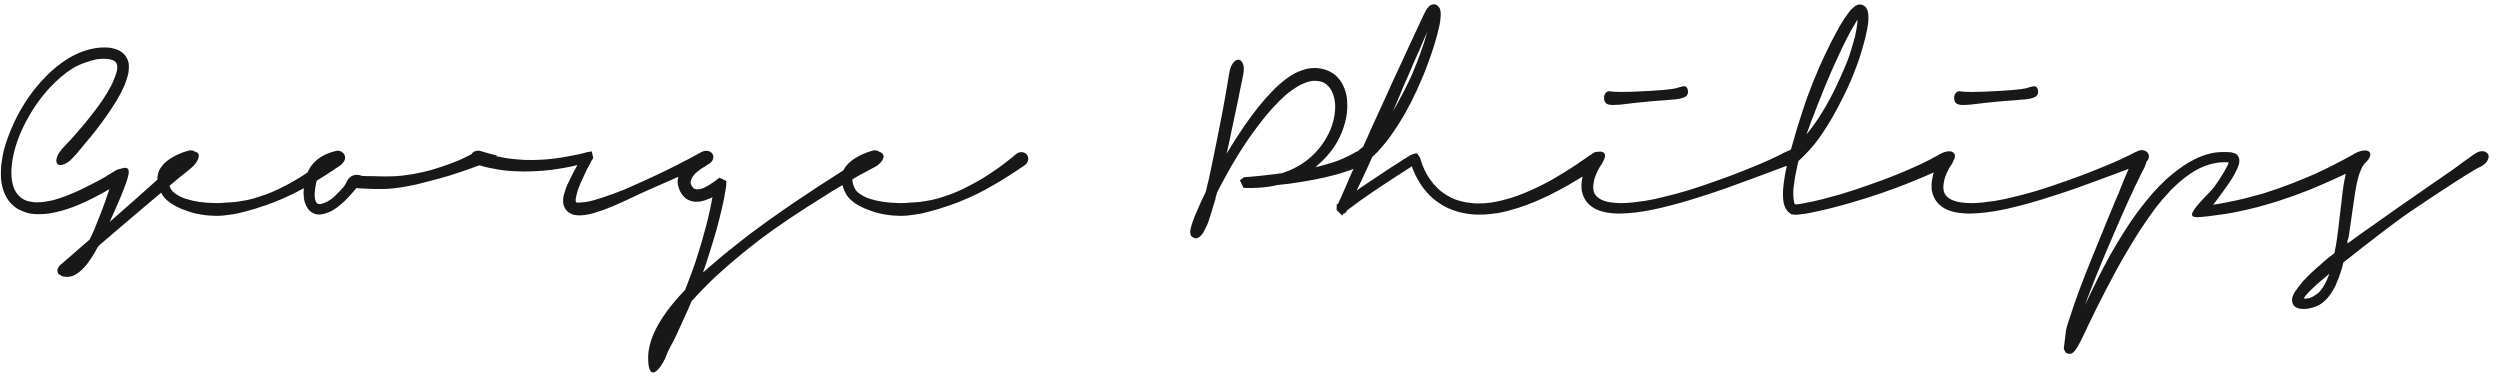 <svg width="202" height="31" viewBox="0 0 202 31" fill="none" xmlns="http://www.w3.org/2000/svg">
<path d="M15.983 12.359C16.04 12.416 16.065 12.492 16.059 12.588C16.059 12.679 16.037 12.778 15.992 12.886C15.946 12.994 15.878 13.107 15.787 13.226C15.697 13.339 15.589 13.45 15.464 13.557L15.473 13.549C15.467 13.555 15.462 13.56 15.456 13.566C15.45 13.566 15.445 13.569 15.439 13.575C15.411 13.603 15.377 13.634 15.337 13.668C15.303 13.696 15.269 13.725 15.235 13.753C15.178 13.798 15.096 13.864 14.989 13.948C14.881 14.034 14.722 14.161 14.512 14.331C14.309 14.501 14.039 14.725 13.705 15.002C13.371 15.28 12.943 15.637 12.421 16.073C11.906 16.51 11.283 17.037 10.552 17.654C9.826 18.272 8.968 19.006 7.976 19.856C7.965 19.879 7.942 19.913 7.908 19.958C7.902 19.969 7.894 19.981 7.883 19.992C7.877 20.003 7.871 20.015 7.865 20.026V20.017C7.798 20.137 7.735 20.253 7.678 20.366C7.463 20.734 7.251 21.055 7.041 21.326C6.916 21.485 6.78 21.635 6.633 21.777C6.491 21.919 6.33 22.046 6.149 22.16C6.041 22.222 5.928 22.273 5.809 22.312C5.689 22.352 5.565 22.372 5.434 22.372C5.355 22.372 5.279 22.366 5.205 22.355C5.137 22.349 5.072 22.332 5.01 22.304C4.998 22.304 4.99 22.301 4.984 22.296C4.978 22.29 4.97 22.284 4.958 22.279L4.925 22.262C4.913 22.256 4.896 22.244 4.873 22.227C4.851 22.216 4.831 22.202 4.814 22.185C4.797 22.174 4.786 22.168 4.78 22.168C4.774 22.168 4.78 22.177 4.797 22.194C4.752 22.165 4.715 22.125 4.686 22.075C4.664 22.029 4.647 21.961 4.636 21.87C4.63 21.831 4.636 21.785 4.652 21.735C4.675 21.683 4.701 21.633 4.729 21.581C4.763 21.53 4.8 21.482 4.84 21.437C4.879 21.397 4.922 21.366 4.967 21.343H4.958C5.077 21.241 5.199 21.134 5.324 21.02C5.454 20.913 5.585 20.802 5.715 20.689C5.896 20.53 6.069 20.377 6.234 20.23C6.404 20.083 6.571 19.938 6.735 19.797C6.763 19.774 6.786 19.751 6.803 19.729C6.826 19.712 6.851 19.692 6.88 19.669L7.237 19.363C7.304 19.233 7.367 19.105 7.423 18.98C7.48 18.856 7.54 18.726 7.602 18.59C7.8 18.113 8.004 17.601 8.214 17.051C8.424 16.507 8.622 15.946 8.809 15.368C8.809 15.357 8.812 15.348 8.818 15.342C8.818 15.348 8.823 15.328 8.835 15.283C8.704 15.362 8.577 15.436 8.452 15.504C8.327 15.572 8.2 15.643 8.069 15.716C7.259 16.153 6.534 16.49 5.894 16.728C5.259 16.966 4.667 17.13 4.117 17.221H4.125C3.825 17.278 3.497 17.306 3.139 17.306C3.026 17.306 2.913 17.303 2.8 17.297C2.692 17.292 2.59 17.28 2.494 17.264C2.239 17.218 1.975 17.136 1.703 17.017C1.431 16.898 1.187 16.734 0.972 16.524C0.757 16.32 0.578 16.071 0.436 15.776C0.295 15.481 0.193 15.164 0.131 14.824V14.832C0.108 14.713 0.091 14.583 0.08 14.441C0.074 14.294 0.071 14.147 0.071 13.999C0.071 13.761 0.082 13.526 0.105 13.294C0.133 13.062 0.17 12.824 0.215 12.58C0.295 12.166 0.414 11.733 0.573 11.28C0.731 10.82 0.935 10.328 1.185 9.8C1.428 9.29 1.723 8.764 2.068 8.22C2.42 7.67 2.853 7.109 3.369 6.537C3.896 5.953 4.454 5.451 5.043 5.032C5.638 4.607 6.253 4.293 6.888 4.088C7.415 3.918 7.934 3.833 8.444 3.833C8.506 3.833 8.568 3.836 8.63 3.842C8.693 3.842 8.755 3.845 8.818 3.85C8.988 3.873 9.158 3.91 9.328 3.961C9.498 4.012 9.665 4.094 9.829 4.207C10.005 4.332 10.141 4.488 10.237 4.675C10.339 4.856 10.396 5.038 10.407 5.219C10.418 5.366 10.415 5.519 10.399 5.678C10.387 5.837 10.362 5.984 10.322 6.12C10.288 6.25 10.248 6.378 10.203 6.503C10.163 6.627 10.121 6.746 10.075 6.859C9.979 7.08 9.88 7.29 9.778 7.489C9.676 7.681 9.574 7.865 9.472 8.041C9.257 8.398 9.044 8.729 8.835 9.036C8.63 9.336 8.441 9.605 8.265 9.843C7.908 10.33 7.582 10.75 7.287 11.101C6.998 11.452 6.758 11.741 6.565 11.968C6.401 12.172 6.259 12.342 6.14 12.478C6.021 12.608 5.93 12.705 5.868 12.767C5.76 12.886 5.644 12.991 5.519 13.082C5.401 13.166 5.284 13.232 5.171 13.277C5.063 13.317 4.961 13.336 4.865 13.336C4.774 13.336 4.704 13.311 4.652 13.26H4.661C4.599 13.203 4.562 13.13 4.551 13.039C4.545 12.948 4.559 12.846 4.593 12.733C4.627 12.62 4.681 12.504 4.755 12.384C4.834 12.26 4.925 12.138 5.027 12.019C5.049 11.991 5.075 11.962 5.103 11.934C5.131 11.906 5.162 11.874 5.197 11.841C5.236 11.795 5.282 11.744 5.332 11.688C5.383 11.631 5.443 11.566 5.511 11.492L5.63 11.382C5.641 11.37 5.647 11.362 5.647 11.356C5.653 11.35 5.661 11.342 5.673 11.331C5.803 11.183 5.967 10.999 6.165 10.778C6.364 10.557 6.596 10.285 6.862 9.962C7.032 9.758 7.211 9.534 7.398 9.29C7.591 9.047 7.798 8.772 8.018 8.466C8.126 8.313 8.237 8.154 8.35 7.99C8.463 7.82 8.577 7.639 8.69 7.446C8.798 7.265 8.902 7.075 9.005 6.877C9.107 6.673 9.206 6.443 9.302 6.188C9.347 6.075 9.384 5.964 9.412 5.856C9.447 5.743 9.466 5.63 9.472 5.516C9.483 5.42 9.478 5.327 9.455 5.236C9.438 5.145 9.398 5.069 9.336 5.006H9.345C9.282 4.939 9.197 4.888 9.089 4.854C8.982 4.814 8.866 4.785 8.741 4.769C8.679 4.757 8.616 4.752 8.554 4.752C8.492 4.752 8.432 4.752 8.376 4.752C8.302 4.752 8.214 4.754 8.112 4.76C8.016 4.766 7.922 4.774 7.832 4.785C7.526 4.848 7.194 4.944 6.837 5.074C6.48 5.199 6.157 5.349 5.868 5.525C5.562 5.712 5.25 5.941 4.933 6.213C4.621 6.48 4.312 6.774 4.006 7.098C3.457 7.704 2.995 8.31 2.621 8.916C2.247 9.523 1.941 10.098 1.703 10.642C1.465 11.192 1.284 11.713 1.159 12.206C1.034 12.699 0.958 13.166 0.929 13.608C0.924 13.671 0.921 13.727 0.921 13.778C0.921 13.829 0.921 13.886 0.921 13.948C0.921 14.294 0.958 14.611 1.032 14.9C1.105 15.184 1.216 15.428 1.363 15.632C1.454 15.745 1.547 15.844 1.643 15.929C1.746 16.008 1.85 16.079 1.958 16.142L1.95 16.133C2.063 16.19 2.176 16.232 2.289 16.261C2.409 16.289 2.533 16.311 2.663 16.328C2.726 16.34 2.785 16.346 2.842 16.346C2.899 16.346 2.955 16.346 3.012 16.346C3.193 16.346 3.375 16.334 3.556 16.311C3.737 16.283 3.927 16.249 4.125 16.209L4.117 16.218C4.332 16.167 4.567 16.099 4.822 16.014C5.077 15.929 5.358 15.824 5.664 15.7C5.97 15.575 6.273 15.442 6.574 15.3C6.88 15.153 7.194 14.994 7.517 14.824C7.693 14.733 7.865 14.643 8.036 14.552C8.211 14.456 8.398 14.351 8.597 14.238C8.608 14.232 8.616 14.223 8.622 14.212C8.633 14.201 8.645 14.192 8.656 14.187C8.679 14.175 8.704 14.161 8.732 14.144C8.767 14.121 8.8 14.099 8.835 14.076H8.843C8.905 14.036 8.968 13.999 9.03 13.966C9.092 13.931 9.155 13.895 9.217 13.855C9.223 13.849 9.242 13.835 9.277 13.812L9.268 13.821C9.274 13.815 9.282 13.81 9.293 13.804C9.305 13.798 9.31 13.796 9.31 13.796C9.316 13.79 9.325 13.784 9.336 13.778L9.438 13.727C9.444 13.722 9.449 13.719 9.455 13.719C9.461 13.713 9.466 13.708 9.472 13.702C9.67 13.645 9.84 13.603 9.982 13.575C10.129 13.546 10.237 13.56 10.305 13.617C10.379 13.668 10.41 13.778 10.399 13.948C10.393 14.113 10.333 14.362 10.22 14.697C10.107 15.025 9.94 15.453 9.719 15.98C9.498 16.507 9.211 17.159 8.86 17.935C9.648 17.244 10.316 16.654 10.866 16.167C11.421 15.68 11.886 15.266 12.26 14.926C12.64 14.586 12.948 14.308 13.187 14.093C13.425 13.872 13.626 13.685 13.79 13.532C13.92 13.419 14.042 13.314 14.155 13.217C14.269 13.116 14.385 13.014 14.504 12.912C14.538 12.883 14.575 12.849 14.614 12.809C14.66 12.77 14.7 12.736 14.733 12.707C14.852 12.605 14.974 12.521 15.099 12.453C15.224 12.379 15.343 12.328 15.456 12.3C15.575 12.265 15.68 12.254 15.771 12.265C15.861 12.277 15.932 12.311 15.983 12.367V12.359ZM14.32 12.504C14.45 12.447 14.558 12.402 14.643 12.367C14.728 12.334 14.802 12.305 14.864 12.283C14.932 12.26 14.995 12.24 15.051 12.223C15.108 12.206 15.17 12.189 15.238 12.172L15.255 12.164C15.431 12.124 15.589 12.149 15.731 12.24C15.873 12.331 15.958 12.455 15.986 12.614C15.998 12.761 15.958 12.895 15.867 13.014C15.777 13.133 15.66 13.215 15.519 13.26H15.527C15.488 13.271 15.456 13.28 15.434 13.286C15.411 13.286 15.386 13.286 15.357 13.286C15.329 13.286 15.286 13.288 15.23 13.294C15.173 13.3 15.085 13.317 14.966 13.345C14.921 13.356 14.887 13.362 14.864 13.362C14.768 13.39 14.652 13.43 14.516 13.481C14.38 13.532 14.229 13.614 14.065 13.727V13.736C13.986 13.793 13.904 13.864 13.819 13.948C13.739 14.034 13.677 14.136 13.632 14.255C13.62 14.3 13.612 14.342 13.606 14.382C13.595 14.422 13.589 14.464 13.589 14.509C13.589 14.617 13.606 14.73 13.64 14.85C13.668 14.969 13.717 15.093 13.785 15.223C13.858 15.393 14.008 15.549 14.235 15.691C14.354 15.77 14.482 15.844 14.618 15.912C14.754 15.974 14.895 16.028 15.043 16.073C15.672 16.277 16.42 16.388 17.287 16.405C17.536 16.411 17.754 16.408 17.941 16.396C18.134 16.38 18.309 16.365 18.468 16.354H18.562C18.726 16.343 18.876 16.331 19.012 16.32C19.148 16.303 19.298 16.28 19.463 16.252C19.638 16.224 19.817 16.192 19.998 16.159C20.185 16.119 20.386 16.068 20.602 16.006H20.593C20.843 15.932 21.129 15.838 21.452 15.725C21.775 15.606 22.149 15.447 22.574 15.249H22.565C22.99 15.039 23.373 14.838 23.713 14.646C24.058 14.447 24.367 14.257 24.639 14.076C24.928 13.889 25.175 13.722 25.379 13.575C25.588 13.427 25.764 13.297 25.906 13.184C26.161 12.985 26.359 12.829 26.501 12.716C26.642 12.603 26.744 12.518 26.807 12.461C26.824 12.45 26.838 12.438 26.849 12.427C26.974 12.336 27.107 12.291 27.249 12.291C27.334 12.291 27.413 12.308 27.487 12.342C27.566 12.376 27.631 12.424 27.682 12.486C27.762 12.594 27.801 12.707 27.801 12.826C27.801 12.917 27.779 13.008 27.733 13.098C27.694 13.184 27.634 13.257 27.555 13.319C27.549 13.325 27.543 13.328 27.538 13.328C27.532 13.328 27.529 13.331 27.529 13.336C27.501 13.359 27.458 13.39 27.402 13.43C27.351 13.464 27.277 13.512 27.181 13.575C27.158 13.586 27.135 13.6 27.113 13.617C27.09 13.634 27.064 13.654 27.036 13.677C26.997 13.705 26.954 13.733 26.909 13.761C26.863 13.79 26.815 13.821 26.764 13.855C26.73 13.878 26.696 13.9 26.662 13.923C26.628 13.94 26.591 13.963 26.552 13.991C26.529 14.002 26.506 14.017 26.484 14.034C26.467 14.05 26.447 14.065 26.424 14.076H26.433C26.302 14.155 26.155 14.246 25.991 14.348C25.826 14.45 25.645 14.563 25.447 14.688C25.141 14.869 24.784 15.073 24.376 15.3C23.968 15.527 23.483 15.765 22.922 16.014C22.39 16.246 21.93 16.428 21.545 16.558C21.166 16.688 20.831 16.799 20.542 16.89C20.253 16.974 19.995 17.045 19.769 17.102C19.542 17.159 19.338 17.21 19.157 17.255C18.992 17.289 18.817 17.317 18.63 17.34C18.448 17.368 18.25 17.394 18.035 17.416C17.955 17.428 17.865 17.433 17.763 17.433C17.666 17.439 17.57 17.442 17.474 17.442C17.309 17.442 17.128 17.433 16.93 17.416C16.737 17.405 16.536 17.383 16.326 17.349C15.884 17.28 15.485 17.181 15.128 17.051C14.771 16.926 14.476 16.805 14.244 16.686C14.142 16.629 14.025 16.561 13.895 16.482C13.771 16.402 13.663 16.323 13.572 16.244C13.459 16.153 13.354 16.051 13.258 15.938C13.161 15.824 13.076 15.688 13.003 15.53V15.538C12.912 15.357 12.844 15.175 12.799 14.994C12.748 14.813 12.722 14.634 12.722 14.459C12.722 14.328 12.731 14.22 12.748 14.136C12.793 13.915 12.87 13.725 12.977 13.566C13.085 13.407 13.195 13.274 13.309 13.166C13.507 12.985 13.697 12.844 13.878 12.742C14.059 12.639 14.21 12.557 14.329 12.495L14.32 12.504ZM38.467 12.265C38.625 12.203 38.778 12.197 38.926 12.248C39.079 12.3 39.189 12.396 39.257 12.537C39.319 12.679 39.319 12.826 39.257 12.979C39.2 13.127 39.09 13.237 38.926 13.311C38.909 13.317 38.883 13.325 38.849 13.336C38.815 13.342 38.792 13.348 38.781 13.354H38.756C38.727 13.365 38.685 13.379 38.628 13.396C38.572 13.413 38.484 13.444 38.365 13.489C38.251 13.535 38.098 13.591 37.906 13.659C37.713 13.727 37.489 13.804 37.234 13.889C36.962 13.98 36.639 14.085 36.265 14.204C35.891 14.317 35.449 14.439 34.939 14.569C34.877 14.586 34.806 14.606 34.727 14.629C34.653 14.646 34.582 14.662 34.514 14.68C34.299 14.736 34.061 14.799 33.8 14.867C33.545 14.929 33.282 14.986 33.01 15.037C32.647 15.104 32.248 15.164 31.811 15.215C31.375 15.266 30.913 15.286 30.426 15.274C30.12 15.269 29.853 15.26 29.627 15.249C29.406 15.238 29.21 15.226 29.04 15.215C29.023 15.215 29.003 15.215 28.981 15.215C28.958 15.209 28.941 15.207 28.93 15.207C28.884 15.201 28.856 15.198 28.845 15.198C28.839 15.198 28.822 15.198 28.794 15.198C28.788 15.204 28.782 15.209 28.777 15.215C28.777 15.221 28.774 15.226 28.768 15.232C28.751 15.249 28.74 15.263 28.734 15.274C28.717 15.291 28.706 15.306 28.7 15.317C28.689 15.328 28.677 15.34 28.666 15.351C28.66 15.362 28.652 15.374 28.641 15.385C28.629 15.396 28.615 15.411 28.598 15.428C28.587 15.444 28.576 15.459 28.564 15.47C28.462 15.583 28.343 15.716 28.207 15.87C28.071 16.023 27.932 16.167 27.791 16.303V16.294C27.689 16.391 27.564 16.498 27.417 16.617C27.275 16.736 27.122 16.844 26.958 16.941H26.966C26.785 17.059 26.57 17.159 26.32 17.238H26.329C26.266 17.261 26.201 17.278 26.133 17.289C26.071 17.306 26 17.317 25.921 17.323C25.898 17.329 25.87 17.331 25.836 17.331C25.802 17.331 25.779 17.331 25.768 17.331C25.745 17.331 25.722 17.331 25.7 17.331C25.677 17.331 25.654 17.329 25.632 17.323C25.518 17.312 25.413 17.28 25.317 17.23C25.13 17.139 24.983 17.014 24.875 16.855C24.762 16.691 24.683 16.53 24.637 16.371V16.38C24.592 16.232 24.564 16.099 24.552 15.98C24.541 15.855 24.532 15.733 24.527 15.614C24.527 15.484 24.532 15.362 24.544 15.249C24.549 15.136 24.558 15.031 24.569 14.934C24.581 14.844 24.598 14.75 24.62 14.654C24.637 14.558 24.663 14.456 24.697 14.348V14.357C24.753 14.152 24.824 13.971 24.909 13.812C24.988 13.648 25.076 13.501 25.173 13.37C25.28 13.235 25.388 13.118 25.496 13.022C25.598 12.92 25.7 12.835 25.802 12.767L25.793 12.775C25.997 12.634 26.181 12.529 26.346 12.461C26.51 12.393 26.649 12.339 26.762 12.3C26.892 12.26 26.986 12.234 27.043 12.223C27.105 12.206 27.15 12.195 27.179 12.189C27.269 12.172 27.357 12.175 27.442 12.197C27.527 12.22 27.601 12.257 27.663 12.308C27.731 12.359 27.785 12.421 27.825 12.495C27.864 12.563 27.884 12.639 27.884 12.725C27.884 12.872 27.836 13.002 27.74 13.116C27.643 13.223 27.521 13.291 27.374 13.319C27.363 13.319 27.349 13.322 27.332 13.328C27.315 13.328 27.3 13.328 27.289 13.328H27.281C27.269 13.334 27.252 13.336 27.23 13.336C27.213 13.336 27.196 13.336 27.179 13.336C27.167 13.336 27.153 13.339 27.136 13.345C27.125 13.345 27.113 13.345 27.102 13.345C27.096 13.345 27.094 13.348 27.094 13.354C27.094 13.354 27.085 13.354 27.068 13.354C27.006 13.365 26.929 13.387 26.839 13.421C26.754 13.45 26.669 13.478 26.584 13.507L26.592 13.498C26.53 13.526 26.459 13.563 26.38 13.608C26.306 13.648 26.23 13.702 26.15 13.77C26.071 13.832 25.991 13.909 25.912 13.999C25.838 14.09 25.77 14.204 25.708 14.339C25.634 14.476 25.578 14.634 25.538 14.816C25.498 14.997 25.467 15.195 25.445 15.411C25.428 15.53 25.419 15.632 25.419 15.716C25.419 15.824 25.43 15.935 25.453 16.048C25.465 16.133 25.487 16.215 25.521 16.294C25.555 16.374 25.606 16.43 25.674 16.465C25.714 16.482 25.759 16.49 25.81 16.49C25.861 16.49 25.915 16.484 25.972 16.473C26.028 16.456 26.088 16.436 26.15 16.413C26.252 16.38 26.346 16.34 26.431 16.294C26.521 16.244 26.604 16.195 26.677 16.15C26.813 16.059 26.941 15.954 27.06 15.835C27.184 15.716 27.3 15.6 27.408 15.487C27.538 15.345 27.643 15.232 27.723 15.147C27.802 15.062 27.859 14.983 27.893 14.909C27.938 14.818 27.992 14.716 28.054 14.603C28.116 14.49 28.199 14.39 28.301 14.306C28.408 14.22 28.539 14.164 28.692 14.136C28.85 14.107 29.046 14.136 29.278 14.22H29.482C29.516 14.22 29.55 14.223 29.584 14.229C29.624 14.229 29.663 14.229 29.703 14.229C29.794 14.229 29.89 14.229 29.992 14.229C30.094 14.229 30.202 14.232 30.315 14.238C30.445 14.243 30.604 14.249 30.791 14.255C30.984 14.255 31.165 14.255 31.335 14.255C31.777 14.249 32.16 14.229 32.483 14.195C32.811 14.155 33.103 14.113 33.358 14.068C33.613 14.022 33.857 13.974 34.089 13.923C34.327 13.872 34.559 13.815 34.786 13.753C34.956 13.702 35.129 13.648 35.305 13.591C35.486 13.535 35.662 13.478 35.832 13.421C36.002 13.359 36.16 13.303 36.308 13.252C36.461 13.195 36.594 13.144 36.707 13.098C36.906 13.019 37.073 12.951 37.209 12.895C37.345 12.832 37.469 12.773 37.583 12.716C37.594 12.71 37.611 12.702 37.634 12.691C37.656 12.679 37.679 12.668 37.702 12.656C37.798 12.611 37.88 12.572 37.948 12.537C38.022 12.498 38.084 12.464 38.135 12.435H38.144C38.2 12.407 38.251 12.382 38.297 12.359C38.342 12.331 38.396 12.302 38.458 12.274L38.467 12.265ZM56.72 12.265C56.845 12.209 56.958 12.181 57.06 12.181C57.179 12.181 57.284 12.206 57.375 12.257C57.471 12.308 57.542 12.379 57.587 12.47C57.661 12.623 57.658 12.778 57.579 12.937C57.499 13.096 57.366 13.217 57.179 13.303C57.168 13.308 57.159 13.311 57.154 13.311C57.154 13.311 57.148 13.314 57.137 13.319C57.125 13.325 57.111 13.331 57.094 13.336C57.077 13.342 57.069 13.342 57.069 13.336C57.029 13.348 56.972 13.37 56.899 13.405C56.825 13.438 56.7 13.489 56.525 13.557C56.366 13.62 56.159 13.705 55.904 13.812C55.649 13.915 55.326 14.053 54.935 14.229C54.691 14.342 54.411 14.467 54.094 14.603C53.782 14.739 53.439 14.889 53.065 15.053C52.958 15.099 52.85 15.147 52.742 15.198C52.635 15.243 52.524 15.291 52.411 15.342C52.224 15.422 52.028 15.51 51.824 15.606C51.626 15.697 51.419 15.793 51.204 15.895L50.821 16.073H50.83C50.722 16.125 50.611 16.175 50.498 16.227C50.385 16.277 50.272 16.328 50.158 16.38C49.943 16.476 49.719 16.575 49.487 16.677C49.254 16.773 49.011 16.87 48.756 16.966C48.489 17.057 48.215 17.145 47.931 17.23C47.648 17.314 47.328 17.371 46.971 17.399C46.852 17.405 46.73 17.402 46.605 17.391C46.486 17.385 46.367 17.363 46.248 17.323C46.169 17.289 46.092 17.249 46.019 17.204C45.951 17.164 45.886 17.113 45.823 17.051C45.704 16.932 45.622 16.802 45.577 16.66V16.669C45.531 16.544 45.506 16.433 45.5 16.337C45.5 16.235 45.503 16.139 45.509 16.048C45.52 15.963 45.529 15.906 45.534 15.878C45.54 15.844 45.545 15.813 45.551 15.784C45.551 15.779 45.551 15.773 45.551 15.768C45.557 15.762 45.56 15.756 45.56 15.751L45.602 15.606C45.681 15.334 45.761 15.107 45.84 14.926C45.925 14.745 46.013 14.566 46.104 14.39C46.149 14.3 46.189 14.22 46.223 14.152C46.257 14.085 46.291 14.014 46.325 13.94C46.364 13.866 46.41 13.784 46.461 13.694C46.512 13.597 46.577 13.478 46.656 13.336C46.475 13.382 46.294 13.424 46.112 13.464C45.937 13.498 45.741 13.535 45.526 13.575C44.897 13.688 44.313 13.764 43.775 13.804C43.242 13.838 42.749 13.855 42.296 13.855C41.842 13.849 41.44 13.832 41.089 13.804C40.743 13.77 40.44 13.73 40.179 13.685C39.72 13.606 39.363 13.532 39.108 13.464C38.859 13.39 38.686 13.339 38.59 13.311C38.578 13.311 38.57 13.311 38.564 13.311C38.564 13.305 38.561 13.303 38.556 13.303C38.55 13.303 38.547 13.3 38.547 13.294C38.349 13.22 38.207 13.104 38.122 12.945C38.037 12.781 38.026 12.625 38.088 12.478C38.156 12.342 38.267 12.251 38.42 12.206C38.578 12.161 38.74 12.166 38.904 12.223H38.887C39.454 12.387 39.839 12.492 40.043 12.537C40.247 12.577 40.242 12.6 40.026 12.605C40.219 12.651 40.471 12.702 40.783 12.758C41.094 12.809 41.457 12.852 41.871 12.886C42.029 12.897 42.199 12.909 42.381 12.92C42.562 12.926 42.746 12.928 42.933 12.928C43.256 12.928 43.63 12.914 44.055 12.886C44.486 12.852 44.934 12.798 45.398 12.725C45.749 12.662 46.072 12.603 46.367 12.546C46.667 12.489 46.925 12.433 47.141 12.376C47.146 12.376 47.163 12.373 47.192 12.367C47.22 12.362 47.243 12.353 47.26 12.342C47.265 12.342 47.274 12.342 47.285 12.342C47.302 12.336 47.313 12.334 47.319 12.334C47.308 12.334 47.308 12.331 47.319 12.325L47.336 12.308C47.353 12.308 47.384 12.305 47.43 12.3C47.475 12.294 47.523 12.285 47.574 12.274C47.625 12.263 47.673 12.254 47.719 12.248C47.764 12.237 47.795 12.229 47.812 12.223L47.931 12.767C47.931 12.773 47.92 12.793 47.897 12.826C47.88 12.861 47.858 12.897 47.829 12.937C47.806 12.977 47.784 13.014 47.761 13.047C47.744 13.082 47.736 13.101 47.736 13.107L47.71 13.158C47.699 13.186 47.685 13.215 47.668 13.243C47.651 13.266 47.636 13.288 47.625 13.311L47.634 13.303C47.622 13.331 47.611 13.351 47.6 13.362C47.594 13.368 47.583 13.39 47.566 13.43C47.537 13.475 47.509 13.526 47.481 13.583C47.452 13.64 47.427 13.685 47.404 13.719L47.413 13.71C47.248 14.045 47.109 14.342 46.996 14.603C46.883 14.858 46.786 15.096 46.707 15.317V15.309C46.679 15.405 46.651 15.501 46.622 15.598C46.594 15.694 46.568 15.799 46.546 15.912C46.534 15.957 46.526 16.006 46.52 16.056C46.514 16.108 46.512 16.144 46.512 16.167C46.512 16.235 46.523 16.289 46.546 16.328C46.557 16.351 46.594 16.365 46.656 16.371C46.718 16.377 46.795 16.374 46.886 16.363C47.044 16.357 47.214 16.34 47.396 16.311C47.583 16.277 47.77 16.235 47.957 16.184C48.183 16.122 48.427 16.048 48.688 15.963C48.948 15.878 49.184 15.796 49.393 15.716C49.456 15.694 49.515 15.674 49.572 15.657C49.628 15.634 49.688 15.609 49.75 15.581C49.812 15.552 49.875 15.53 49.937 15.512C49.999 15.49 50.056 15.467 50.107 15.444C50.13 15.433 50.153 15.425 50.175 15.419C50.198 15.413 50.221 15.405 50.243 15.393C50.277 15.382 50.308 15.371 50.337 15.36C50.365 15.348 50.393 15.337 50.422 15.325C50.563 15.263 50.697 15.207 50.821 15.155C50.952 15.099 51.082 15.039 51.212 14.977H51.204C51.277 14.943 51.351 14.912 51.425 14.883C51.498 14.85 51.575 14.816 51.654 14.781H51.646C51.719 14.748 51.801 14.711 51.892 14.671C51.983 14.631 52.068 14.595 52.147 14.56C53.111 14.118 53.881 13.75 54.459 13.456C55.043 13.161 55.471 12.94 55.743 12.793C55.862 12.73 55.961 12.676 56.04 12.631C56.125 12.586 56.199 12.546 56.261 12.512C56.273 12.506 56.281 12.501 56.287 12.495C56.298 12.489 56.309 12.484 56.321 12.478L56.312 12.486C56.38 12.447 56.445 12.41 56.508 12.376C56.57 12.342 56.638 12.305 56.712 12.265H56.72ZM71.352 12.47C71.386 12.537 71.397 12.614 71.386 12.699C71.375 12.784 71.341 12.872 71.284 12.963C71.227 13.047 71.154 13.135 71.063 13.226C70.978 13.311 70.876 13.387 70.757 13.456C70.74 13.467 70.72 13.478 70.698 13.489C70.68 13.495 70.661 13.504 70.638 13.515C70.621 13.526 70.601 13.538 70.579 13.549C70.55 13.572 70.508 13.594 70.451 13.617L70.468 13.608C70.394 13.648 70.29 13.705 70.153 13.778C70.023 13.847 69.825 13.954 69.558 14.101V14.093C69.303 14.235 68.983 14.419 68.598 14.646C68.213 14.867 67.728 15.153 67.144 15.504H67.153C66.581 15.861 65.903 16.289 65.121 16.788C64.345 17.28 63.453 17.881 62.444 18.59C61.9 18.975 61.319 19.411 60.702 19.898C60.084 20.386 59.458 20.904 58.823 21.454C58.489 21.743 58.151 22.043 57.812 22.355C57.477 22.672 57.14 23.007 56.8 23.358C56.636 23.522 56.483 23.681 56.341 23.834C56.199 23.987 56.046 24.154 55.882 24.335C55.684 24.806 55.494 25.236 55.312 25.628C55.137 26.024 54.967 26.392 54.803 26.733V26.741C54.791 26.769 54.78 26.795 54.769 26.817C54.752 26.846 54.737 26.874 54.726 26.902C54.715 26.919 54.709 26.936 54.709 26.953C54.703 26.971 54.695 26.985 54.684 26.996C54.672 27.019 54.661 27.047 54.65 27.081C54.491 27.415 54.335 27.718 54.182 27.991C54.029 28.268 53.904 28.537 53.808 28.798C53.763 28.928 53.695 29.073 53.604 29.232C53.513 29.396 53.417 29.546 53.315 29.682C53.207 29.824 53.1 29.934 52.992 30.014C52.879 30.099 52.777 30.121 52.686 30.081C52.59 30.047 52.513 29.937 52.456 29.75C52.4 29.569 52.371 29.28 52.371 28.883C52.371 28.583 52.408 28.282 52.482 27.982L52.474 27.991C52.575 27.554 52.745 27.092 52.983 26.605C53.21 26.157 53.511 25.673 53.885 25.151C54.258 24.636 54.749 24.061 55.355 23.426C55.491 23.086 55.627 22.732 55.763 22.363C55.905 21.995 56.049 21.593 56.197 21.157C56.52 20.176 56.797 19.241 57.029 18.352C57.262 17.462 57.44 16.654 57.565 15.929C57.503 15.963 57.44 15.994 57.378 16.023C57.321 16.045 57.265 16.068 57.208 16.09L57.217 16.082C57.035 16.167 56.845 16.229 56.647 16.269C56.449 16.309 56.25 16.314 56.052 16.286C55.831 16.258 55.627 16.178 55.44 16.048C55.361 15.986 55.29 15.921 55.227 15.852C55.16 15.779 55.1 15.705 55.049 15.632C54.958 15.49 54.888 15.337 54.837 15.172C54.78 15.002 54.752 14.844 54.752 14.697C54.752 14.538 54.774 14.39 54.819 14.255C54.859 14.118 54.904 13.997 54.956 13.889C55.052 13.702 55.162 13.538 55.287 13.396C55.412 13.254 55.528 13.135 55.636 13.039C55.851 12.852 56.015 12.719 56.129 12.639C56.248 12.56 56.333 12.504 56.383 12.47C56.502 12.39 56.621 12.334 56.74 12.3C56.865 12.265 56.981 12.248 57.089 12.248C57.214 12.248 57.321 12.274 57.412 12.325C57.503 12.37 57.559 12.433 57.582 12.512L57.574 12.495C57.608 12.569 57.613 12.648 57.59 12.733C57.574 12.812 57.537 12.895 57.48 12.979C57.423 13.059 57.352 13.138 57.267 13.217C57.182 13.291 57.092 13.362 56.995 13.43C56.984 13.436 56.962 13.45 56.928 13.473C56.916 13.484 56.902 13.492 56.885 13.498C56.874 13.504 56.871 13.504 56.877 13.498C56.831 13.526 56.78 13.557 56.724 13.591C56.672 13.626 56.607 13.671 56.528 13.727C56.466 13.773 56.398 13.827 56.324 13.889C56.256 13.946 56.191 14.005 56.129 14.068C56.066 14.141 56.001 14.229 55.933 14.331C55.871 14.433 55.828 14.549 55.806 14.68C55.788 14.77 55.82 14.886 55.899 15.028C55.939 15.09 55.981 15.147 56.026 15.198C56.078 15.243 56.134 15.272 56.197 15.283C56.304 15.306 56.417 15.306 56.536 15.283C56.661 15.255 56.789 15.212 56.919 15.155C57.049 15.093 57.197 15.011 57.361 14.909C57.531 14.801 57.69 14.694 57.837 14.586L57.846 14.578C57.857 14.566 57.871 14.555 57.888 14.543C57.905 14.527 57.919 14.512 57.931 14.501C57.942 14.49 57.95 14.481 57.956 14.476C57.967 14.47 57.987 14.459 58.016 14.441L58.143 14.357C58.154 14.368 58.169 14.376 58.185 14.382C58.208 14.388 58.228 14.396 58.245 14.408L58.296 14.433C58.313 14.444 58.355 14.467 58.423 14.501C58.497 14.529 58.585 14.569 58.687 14.62L58.678 14.858V14.9L58.687 14.96L58.67 15.037C58.659 15.093 58.65 15.153 58.645 15.215C58.639 15.272 58.63 15.331 58.619 15.393L58.593 15.521C58.588 15.544 58.582 15.566 58.577 15.589C58.577 15.612 58.574 15.632 58.568 15.649C58.562 15.665 58.559 15.682 58.559 15.7C58.559 15.716 58.557 15.733 58.551 15.751L58.559 15.733C58.548 15.796 58.537 15.858 58.526 15.921C58.514 15.977 58.503 16.037 58.492 16.099C58.446 16.331 58.389 16.589 58.322 16.872C58.254 17.156 58.188 17.425 58.126 17.68C58.064 17.946 57.987 18.238 57.897 18.555C57.806 18.873 57.709 19.196 57.608 19.524C57.511 19.859 57.409 20.19 57.301 20.519C57.2 20.848 57.1 21.154 57.004 21.437C56.981 21.499 56.962 21.553 56.944 21.599C56.928 21.644 56.913 21.689 56.902 21.735C56.879 21.791 56.865 21.825 56.859 21.837C56.859 21.854 56.859 21.859 56.859 21.854C56.854 21.87 56.845 21.89 56.834 21.913C56.828 21.941 56.82 21.975 56.809 22.015C56.922 21.919 57.038 21.817 57.157 21.709C57.282 21.601 57.392 21.505 57.489 21.42L57.48 21.428C57.491 21.417 57.505 21.406 57.523 21.395C57.539 21.383 57.554 21.372 57.565 21.36C57.871 21.094 58.163 20.845 58.441 20.613C58.724 20.38 58.984 20.171 59.222 19.983C59.687 19.61 60.146 19.25 60.599 18.904C61.059 18.564 61.549 18.204 62.07 17.825C62.948 17.201 63.725 16.663 64.399 16.209C65.073 15.756 65.665 15.362 66.175 15.028C66.691 14.694 67.127 14.413 67.484 14.187C67.841 13.96 68.147 13.764 68.403 13.6C68.465 13.56 68.527 13.521 68.59 13.481C68.652 13.441 68.709 13.405 68.76 13.37H68.751C68.887 13.286 69.006 13.209 69.108 13.141C69.272 13.033 69.417 12.945 69.541 12.877C69.666 12.804 69.788 12.73 69.907 12.656C69.952 12.628 69.998 12.6 70.043 12.572C70.088 12.543 70.136 12.515 70.188 12.486C70.312 12.413 70.44 12.359 70.57 12.325C70.7 12.285 70.817 12.265 70.918 12.265C71.128 12.265 71.27 12.334 71.344 12.47H71.352ZM56.868 21.837C56.868 21.837 56.871 21.834 56.877 21.828L56.868 21.837ZM69.603 12.504C69.734 12.447 69.841 12.402 69.926 12.367C70.011 12.334 70.085 12.305 70.147 12.283C70.215 12.26 70.278 12.24 70.334 12.223C70.391 12.206 70.453 12.189 70.521 12.172L70.538 12.164C70.714 12.124 70.873 12.149 71.014 12.24C71.156 12.331 71.241 12.455 71.269 12.614C71.281 12.761 71.241 12.895 71.15 13.014C71.06 13.133 70.944 13.215 70.802 13.26H70.81C70.771 13.271 70.74 13.28 70.717 13.286C70.694 13.286 70.669 13.286 70.64 13.286C70.612 13.286 70.57 13.288 70.513 13.294C70.456 13.3 70.368 13.317 70.249 13.345C70.204 13.356 70.17 13.362 70.147 13.362C70.051 13.39 69.935 13.43 69.799 13.481C69.663 13.532 69.513 13.614 69.348 13.727V13.736C69.269 13.793 69.187 13.864 69.102 13.948C69.023 14.034 68.96 14.136 68.915 14.255C68.904 14.3 68.895 14.342 68.889 14.382C68.878 14.422 68.872 14.464 68.872 14.509C68.872 14.617 68.889 14.73 68.923 14.85C68.952 14.969 69 15.093 69.068 15.223C69.142 15.393 69.292 15.549 69.518 15.691C69.637 15.77 69.765 15.844 69.901 15.912C70.037 15.974 70.179 16.028 70.326 16.073C70.955 16.277 71.703 16.388 72.57 16.405C72.819 16.411 73.037 16.408 73.224 16.396C73.417 16.38 73.593 16.365 73.751 16.354H73.845C74.009 16.343 74.159 16.331 74.295 16.32C74.431 16.303 74.582 16.28 74.746 16.252C74.922 16.224 75.1 16.192 75.281 16.159C75.468 16.119 75.67 16.068 75.885 16.006H75.876C76.126 15.932 76.412 15.838 76.735 15.725C77.058 15.606 77.432 15.447 77.857 15.249H77.848C78.273 15.039 78.656 14.838 78.996 14.646C79.342 14.447 79.65 14.257 79.922 14.076C80.211 13.889 80.458 13.722 80.662 13.575C80.872 13.427 81.047 13.297 81.189 13.184C81.444 12.985 81.642 12.829 81.784 12.716C81.926 12.603 82.028 12.518 82.09 12.461C82.107 12.45 82.121 12.438 82.132 12.427C82.257 12.336 82.39 12.291 82.532 12.291C82.617 12.291 82.696 12.308 82.77 12.342C82.849 12.376 82.914 12.424 82.965 12.486C83.045 12.594 83.084 12.707 83.084 12.826C83.084 12.917 83.062 13.008 83.016 13.098C82.977 13.184 82.917 13.257 82.838 13.319C82.832 13.325 82.827 13.328 82.821 13.328C82.815 13.328 82.812 13.331 82.812 13.336C82.784 13.359 82.742 13.39 82.685 13.43C82.634 13.464 82.56 13.512 82.464 13.575C82.441 13.586 82.419 13.6 82.396 13.617C82.373 13.634 82.348 13.654 82.319 13.677C82.28 13.705 82.237 13.733 82.192 13.761C82.147 13.79 82.098 13.821 82.047 13.855C82.013 13.878 81.979 13.9 81.945 13.923C81.911 13.94 81.875 13.963 81.835 13.991C81.812 14.002 81.79 14.017 81.767 14.034C81.75 14.05 81.73 14.065 81.707 14.076H81.716C81.586 14.155 81.438 14.246 81.274 14.348C81.11 14.45 80.928 14.563 80.73 14.688C80.424 14.869 80.067 15.073 79.659 15.3C79.251 15.527 78.766 15.765 78.205 16.014C77.673 16.246 77.214 16.428 76.828 16.558C76.449 16.688 76.114 16.799 75.825 16.89C75.536 16.974 75.279 17.045 75.052 17.102C74.825 17.159 74.621 17.21 74.44 17.255C74.276 17.289 74.1 17.317 73.913 17.34C73.732 17.368 73.533 17.394 73.318 17.416C73.239 17.428 73.148 17.433 73.046 17.433C72.95 17.439 72.853 17.442 72.757 17.442C72.593 17.442 72.411 17.433 72.213 17.416C72.02 17.405 71.819 17.383 71.609 17.349C71.167 17.28 70.768 17.181 70.411 17.051C70.054 16.926 69.759 16.805 69.527 16.686C69.425 16.629 69.309 16.561 69.178 16.482C69.054 16.402 68.946 16.323 68.855 16.244C68.742 16.153 68.637 16.051 68.541 15.938C68.445 15.824 68.36 15.688 68.286 15.53V15.538C68.195 15.357 68.127 15.175 68.082 14.994C68.031 14.813 68.005 14.634 68.005 14.459C68.005 14.328 68.014 14.22 68.031 14.136C68.076 13.915 68.153 13.725 68.26 13.566C68.368 13.407 68.479 13.274 68.592 13.166C68.79 12.985 68.98 12.844 69.161 12.742C69.343 12.639 69.493 12.557 69.612 12.495L69.603 12.504ZM109.764 12.181C109.872 12.13 109.971 12.095 110.061 12.079C110.152 12.062 110.243 12.084 110.333 12.146H110.35C110.469 12.226 110.529 12.348 110.529 12.512C110.529 12.574 110.518 12.642 110.495 12.716C110.472 12.79 110.435 12.866 110.384 12.945C110.333 13.014 110.263 13.087 110.172 13.166C110.087 13.246 109.982 13.322 109.857 13.396H109.866C109.798 13.441 109.738 13.475 109.687 13.498C109.636 13.521 109.56 13.555 109.458 13.6C109.379 13.634 109.254 13.685 109.084 13.753C108.914 13.815 108.645 13.903 108.276 14.017C107.948 14.113 107.506 14.226 106.95 14.357C106.395 14.481 105.763 14.6 105.055 14.713C104.789 14.759 104.5 14.801 104.188 14.841C103.876 14.875 103.553 14.912 103.219 14.951C102.953 15.014 102.732 15.056 102.556 15.079C102.256 15.124 101.952 15.155 101.646 15.172C101.34 15.19 101.046 15.195 100.762 15.19H100.711C100.7 15.19 100.692 15.19 100.686 15.19C100.68 15.184 100.672 15.181 100.66 15.181H100.473L100.184 14.569L100.524 14.314C100.564 14.314 100.601 14.314 100.635 14.314C100.675 14.308 100.709 14.303 100.737 14.297C100.805 14.291 100.873 14.289 100.941 14.289C101.009 14.283 101.074 14.277 101.136 14.271H101.128C101.253 14.26 101.374 14.249 101.493 14.238C101.618 14.226 101.737 14.215 101.85 14.204C102.151 14.169 102.445 14.136 102.734 14.101C103.023 14.068 103.293 14.034 103.542 13.999V14.008C103.757 13.934 103.973 13.855 104.188 13.77C104.403 13.679 104.613 13.577 104.817 13.464C105.185 13.26 105.537 13.014 105.871 12.725C106.211 12.43 106.523 12.09 106.806 11.704C107.084 11.325 107.319 10.905 107.511 10.447C107.704 9.982 107.823 9.492 107.868 8.976C107.874 8.919 107.877 8.863 107.877 8.806C107.883 8.749 107.885 8.69 107.885 8.627C107.885 8.441 107.868 8.251 107.834 8.058C107.8 7.865 107.744 7.676 107.664 7.489C107.574 7.273 107.446 7.083 107.282 6.919C107.123 6.755 106.933 6.644 106.712 6.588C106.639 6.571 106.562 6.556 106.483 6.545C106.404 6.534 106.321 6.528 106.236 6.528C106.1 6.528 105.964 6.545 105.828 6.579C105.687 6.607 105.548 6.65 105.412 6.707C105.276 6.758 105.16 6.809 105.063 6.859C104.814 7.001 104.587 7.146 104.383 7.293C104.179 7.435 103.995 7.579 103.831 7.726C103.508 8.015 103.208 8.313 102.93 8.619C102.652 8.919 102.372 9.245 102.088 9.597C101.805 9.954 101.502 10.353 101.179 10.795C100.862 11.231 100.513 11.753 100.133 12.359C99.935 12.676 99.728 13.019 99.513 13.387C99.303 13.75 99.079 14.155 98.841 14.603C98.762 14.75 98.68 14.9 98.595 15.053C98.516 15.207 98.433 15.365 98.348 15.53C98.343 15.541 98.34 15.549 98.34 15.555C98.34 15.561 98.337 15.569 98.331 15.581C98.32 15.62 98.317 15.64 98.323 15.64C98.317 15.651 98.312 15.663 98.306 15.674C98.306 15.685 98.303 15.702 98.297 15.725C98.28 15.77 98.261 15.83 98.238 15.903C98.221 15.977 98.207 16.054 98.195 16.133C98.195 16.144 98.193 16.153 98.187 16.159C98.187 16.164 98.187 16.17 98.187 16.175V16.192H98.178V16.159L98.144 16.294C98.048 16.617 97.949 16.941 97.847 17.264C97.751 17.592 97.643 17.91 97.524 18.215C97.518 18.221 97.515 18.227 97.515 18.233C97.515 18.238 97.513 18.244 97.507 18.25V18.241C97.467 18.32 97.425 18.405 97.379 18.496C97.334 18.592 97.289 18.68 97.243 18.759C97.215 18.811 97.178 18.864 97.133 18.921C97.088 18.983 97.028 19.049 96.954 19.116C96.915 19.145 96.875 19.17 96.835 19.193C96.796 19.221 96.739 19.241 96.665 19.253C96.512 19.253 96.376 19.193 96.257 19.074C96.235 19.051 96.215 19.012 96.198 18.955C96.181 18.887 96.172 18.836 96.172 18.802C96.167 18.768 96.164 18.737 96.164 18.709C96.175 18.612 96.192 18.519 96.215 18.428C96.232 18.343 96.257 18.252 96.291 18.156C96.291 18.133 96.3 18.105 96.317 18.071C96.323 18.06 96.331 18.04 96.342 18.012C96.348 17.983 96.348 17.975 96.342 17.986C96.376 17.895 96.41 17.805 96.444 17.714C96.473 17.629 96.507 17.538 96.546 17.442C96.682 17.108 96.827 16.773 96.98 16.439C97.139 16.105 97.286 15.793 97.422 15.504C97.513 15.164 97.592 14.838 97.66 14.527C97.728 14.209 97.796 13.898 97.864 13.591C98.023 12.844 98.167 12.135 98.297 11.466C98.433 10.798 98.55 10.211 98.646 9.707C98.652 9.684 98.654 9.665 98.654 9.648C98.66 9.625 98.666 9.599 98.671 9.571C98.683 9.514 98.694 9.46 98.705 9.409C98.717 9.353 98.728 9.296 98.739 9.239C98.824 8.78 98.898 8.375 98.96 8.024C99.023 7.673 99.077 7.367 99.122 7.106C99.167 6.845 99.204 6.627 99.232 6.452C99.261 6.276 99.283 6.137 99.3 6.035C99.306 6.007 99.312 5.978 99.317 5.95C99.323 5.922 99.329 5.899 99.334 5.882V5.814C99.363 5.672 99.402 5.539 99.453 5.415C99.51 5.284 99.57 5.176 99.632 5.091C99.7 5.001 99.771 4.933 99.844 4.888C99.924 4.837 100 4.814 100.074 4.819C100.204 4.842 100.306 4.921 100.38 5.058C100.459 5.194 100.499 5.361 100.499 5.559C100.499 5.701 100.485 5.851 100.456 6.01C100.445 6.083 100.428 6.168 100.405 6.264C100.388 6.361 100.36 6.5 100.32 6.681C100.298 6.783 100.272 6.902 100.244 7.038C100.221 7.168 100.19 7.324 100.15 7.505C100.122 7.647 100.091 7.806 100.057 7.981C100.023 8.152 99.983 8.341 99.938 8.551C99.842 8.999 99.725 9.546 99.589 10.191C99.459 10.838 99.3 11.58 99.113 12.418C99.244 12.192 99.374 11.976 99.504 11.773C99.635 11.569 99.759 11.37 99.878 11.178C100.105 10.826 100.32 10.5 100.524 10.2C100.734 9.9 100.935 9.619 101.128 9.358C101.321 9.098 101.508 8.854 101.689 8.627C101.87 8.401 102.052 8.185 102.233 7.981C102.414 7.777 102.593 7.585 102.768 7.404C102.944 7.216 103.131 7.035 103.329 6.859C103.528 6.684 103.735 6.514 103.95 6.349C104.171 6.185 104.423 6.029 104.706 5.882C104.837 5.82 104.99 5.757 105.165 5.695C105.341 5.627 105.511 5.576 105.675 5.542C105.755 5.525 105.843 5.514 105.939 5.508C106.035 5.497 106.134 5.491 106.236 5.491C106.429 5.491 106.647 5.519 106.891 5.576C107.129 5.633 107.356 5.723 107.571 5.848C107.792 5.973 107.985 6.134 108.149 6.332C108.325 6.531 108.466 6.758 108.574 7.013C108.687 7.268 108.767 7.537 108.812 7.82C108.846 8.052 108.863 8.293 108.863 8.543C108.863 8.764 108.849 8.982 108.82 9.197C108.792 9.412 108.752 9.619 108.701 9.818C108.622 10.123 108.531 10.404 108.429 10.659C108.333 10.908 108.225 11.138 108.106 11.348H108.115C107.877 11.773 107.619 12.146 107.341 12.47C107.064 12.793 106.775 13.082 106.474 13.336C106.412 13.387 106.375 13.421 106.364 13.438C106.353 13.45 106.35 13.456 106.355 13.456C106.344 13.461 106.33 13.47 106.313 13.481C106.302 13.492 106.285 13.504 106.262 13.515C106.449 13.47 106.616 13.43 106.763 13.396C106.911 13.356 107.047 13.317 107.171 13.277C107.5 13.186 107.766 13.104 107.97 13.03C108.174 12.957 108.347 12.886 108.489 12.818C108.642 12.75 108.781 12.688 108.905 12.631C109.036 12.569 109.16 12.504 109.279 12.435H109.271C109.345 12.39 109.427 12.345 109.517 12.3C109.608 12.248 109.69 12.209 109.764 12.181ZM129.634 12.393C129.68 12.455 129.697 12.532 129.685 12.623C129.68 12.713 129.651 12.809 129.6 12.912C129.549 13.014 129.476 13.118 129.379 13.226C129.289 13.328 129.181 13.424 129.056 13.515C129.045 13.526 129.028 13.538 129.005 13.549C128.988 13.56 128.971 13.572 128.954 13.583L128.963 13.575C128.952 13.586 128.943 13.591 128.937 13.591L128.929 13.6C128.878 13.634 128.816 13.674 128.742 13.719C128.674 13.764 128.583 13.824 128.47 13.898C128.306 13.999 128.076 14.141 127.781 14.322C127.487 14.504 127.15 14.705 126.77 14.926C126.555 15.051 126.308 15.187 126.03 15.334C125.758 15.481 125.455 15.637 125.121 15.802C124.804 15.954 124.432 16.122 124.007 16.303C123.582 16.484 123.129 16.651 122.647 16.805C122.387 16.884 122.12 16.96 121.848 17.034C121.576 17.108 121.293 17.17 120.998 17.221C120.783 17.255 120.554 17.283 120.31 17.306C120.072 17.329 119.823 17.34 119.562 17.34C119.483 17.34 119.392 17.34 119.29 17.34C119.194 17.34 119.106 17.334 119.026 17.323C118.669 17.3 118.298 17.238 117.913 17.136C117.533 17.04 117.168 16.904 116.816 16.728C116.448 16.535 116.094 16.294 115.754 16.006C115.42 15.711 115.122 15.374 114.861 14.994C114.623 14.637 114.425 14.283 114.266 13.931C114.232 13.852 114.198 13.77 114.164 13.685C114.136 13.6 114.108 13.518 114.079 13.438C113.853 13.586 113.635 13.727 113.425 13.864C113.215 13.994 113.011 14.124 112.813 14.255C112.314 14.578 111.858 14.878 111.444 15.155C111.031 15.428 110.645 15.691 110.288 15.946C110.107 16.071 109.937 16.19 109.778 16.303C109.625 16.416 109.475 16.53 109.328 16.643C109.3 16.654 109.268 16.674 109.234 16.703C109.206 16.725 109.175 16.751 109.141 16.779C109.107 16.802 109.073 16.824 109.039 16.847C109.011 16.87 108.957 16.912 108.877 16.974C108.866 16.986 108.86 16.991 108.86 16.991C108.849 17.02 108.815 17.071 108.758 17.145C108.702 17.218 108.628 17.261 108.537 17.272C108.515 17.306 108.495 17.337 108.478 17.366C108.467 17.399 108.458 17.419 108.452 17.425L107.993 16.957L108.002 16.796L108.01 16.507C108.016 16.507 108.025 16.504 108.036 16.498C108.047 16.498 108.064 16.493 108.087 16.482L108.146 16.413C108.175 16.334 108.206 16.261 108.24 16.192C108.274 16.125 108.305 16.056 108.333 15.989V15.997C108.413 15.816 108.489 15.64 108.563 15.47C108.637 15.3 108.71 15.133 108.784 14.969L108.775 14.977C108.809 14.892 108.846 14.807 108.886 14.722C108.926 14.637 108.962 14.555 108.996 14.476H108.988C109.028 14.379 109.067 14.289 109.107 14.204C109.152 14.113 109.195 14.022 109.234 13.931C109.28 13.835 109.314 13.759 109.336 13.702C109.359 13.64 109.385 13.577 109.413 13.515C109.424 13.492 109.43 13.478 109.43 13.473C109.436 13.461 109.438 13.453 109.438 13.447C109.444 13.436 109.45 13.421 109.455 13.405C109.467 13.382 109.481 13.348 109.498 13.303C109.464 13.286 109.419 13.263 109.362 13.235C109.311 13.2 109.28 13.169 109.268 13.141C109.234 13.073 109.226 12.996 109.243 12.912C109.26 12.826 109.297 12.739 109.353 12.648C109.41 12.552 109.481 12.455 109.566 12.359C109.657 12.263 109.753 12.172 109.855 12.087C109.878 12.07 109.903 12.05 109.931 12.027C109.96 11.999 109.982 11.979 109.999 11.968C110.011 11.957 110.031 11.943 110.059 11.925C110.087 11.903 110.116 11.88 110.144 11.857C110.371 11.348 110.628 10.77 110.917 10.123C111.206 9.477 111.552 8.724 111.954 7.862C111.971 7.823 111.991 7.777 112.014 7.726C112.042 7.67 112.065 7.622 112.082 7.582C112.201 7.31 112.32 7.044 112.439 6.783C112.564 6.517 112.68 6.267 112.787 6.035C112.867 5.871 112.94 5.712 113.008 5.559C113.082 5.4 113.156 5.242 113.229 5.083C113.462 4.579 113.68 4.106 113.884 3.663C114.088 3.216 114.272 2.819 114.436 2.474C114.442 2.451 114.453 2.428 114.47 2.405C114.465 2.411 114.462 2.411 114.462 2.405C114.468 2.394 114.473 2.386 114.479 2.38C114.507 2.318 114.533 2.261 114.555 2.21C114.584 2.159 114.612 2.102 114.64 2.04C114.686 1.944 114.728 1.85 114.768 1.76C114.808 1.669 114.85 1.581 114.895 1.496V1.504C114.929 1.425 114.963 1.346 114.997 1.266C115.037 1.187 115.077 1.111 115.116 1.037L115.167 0.935C115.179 0.918 115.193 0.892 115.21 0.859C115.233 0.824 115.25 0.796 115.261 0.773L115.278 0.739L115.286 0.731C115.298 0.708 115.309 0.688 115.32 0.671C115.337 0.654 115.352 0.635 115.363 0.612V0.629L115.38 0.646C115.403 0.595 115.422 0.558 115.439 0.535C115.462 0.507 115.485 0.484 115.507 0.468C115.547 0.439 115.601 0.411 115.669 0.383C115.743 0.354 115.819 0.343 115.898 0.348C116.012 0.36 116.105 0.405 116.179 0.484C116.258 0.558 116.309 0.623 116.332 0.68C116.366 0.759 116.386 0.833 116.391 0.901C116.403 0.963 116.408 1.017 116.408 1.062C116.414 1.142 116.414 1.227 116.408 1.317C116.403 1.403 116.394 1.476 116.383 1.538C116.383 1.544 116.38 1.553 116.374 1.564C116.374 1.57 116.374 1.575 116.374 1.581V1.666C116.357 1.808 116.326 1.978 116.281 2.176C116.236 2.369 116.185 2.575 116.128 2.796C115.964 3.42 115.785 3.998 115.592 4.53C115.405 5.058 115.221 5.551 115.04 6.01C114.853 6.457 114.672 6.874 114.496 7.259C114.32 7.639 114.15 7.99 113.986 8.313C113.652 8.959 113.343 9.503 113.059 9.945C112.782 10.381 112.535 10.747 112.32 11.041C112.116 11.325 111.932 11.56 111.767 11.747C111.609 11.934 111.464 12.098 111.334 12.24L111.325 12.248C111.246 12.334 111.17 12.41 111.096 12.478C111.028 12.546 110.954 12.617 110.875 12.691C110.716 13.042 110.583 13.336 110.475 13.575C110.368 13.807 110.269 14.019 110.178 14.212C110.093 14.399 110.008 14.583 109.923 14.764C109.838 14.94 109.736 15.15 109.617 15.393C109.764 15.291 109.912 15.19 110.059 15.088C110.212 14.986 110.376 14.875 110.552 14.756C110.869 14.541 111.209 14.314 111.572 14.076C111.94 13.832 112.345 13.566 112.787 13.277C112.872 13.226 112.957 13.175 113.042 13.124C113.127 13.067 113.215 13.008 113.306 12.945L113.382 12.895C113.394 12.883 113.408 12.875 113.425 12.869C113.442 12.863 113.456 12.855 113.467 12.844C113.53 12.804 113.589 12.767 113.646 12.733C113.708 12.693 113.771 12.654 113.833 12.614L113.807 12.639C113.813 12.634 113.819 12.631 113.824 12.631C113.83 12.631 113.836 12.628 113.841 12.623C113.853 12.611 113.861 12.6 113.867 12.588C113.878 12.572 113.895 12.563 113.918 12.563C113.935 12.552 113.96 12.537 113.994 12.521C114.028 12.504 114.054 12.489 114.071 12.478L114.088 12.572V12.478C114.122 12.472 114.15 12.467 114.173 12.461C114.196 12.455 114.215 12.447 114.232 12.435C114.289 12.413 114.337 12.399 114.377 12.393C114.417 12.382 114.453 12.387 114.487 12.41C114.527 12.427 114.567 12.467 114.606 12.529C114.646 12.586 114.697 12.671 114.759 12.784L114.768 12.818L114.776 12.861L114.793 12.92C114.867 13.181 114.969 13.45 115.099 13.727C115.23 14.005 115.386 14.271 115.567 14.527C115.748 14.781 115.949 15.014 116.17 15.223C116.391 15.433 116.629 15.614 116.884 15.768C117.122 15.915 117.372 16.037 117.632 16.133C117.899 16.224 118.168 16.294 118.44 16.346H118.431C118.613 16.374 118.788 16.396 118.958 16.413C119.128 16.43 119.293 16.439 119.451 16.439C119.808 16.439 120.146 16.416 120.463 16.371C120.786 16.32 121.095 16.258 121.389 16.184C121.831 16.076 122.245 15.952 122.63 15.81C123.021 15.663 123.387 15.512 123.727 15.36C123.869 15.297 124.016 15.229 124.169 15.155C124.328 15.076 124.483 15 124.636 14.926C124.789 14.847 124.937 14.77 125.078 14.697C125.22 14.617 125.348 14.546 125.461 14.484C125.92 14.218 126.319 13.977 126.659 13.761C127.005 13.546 127.286 13.365 127.501 13.217C127.512 13.206 127.526 13.195 127.543 13.184C127.56 13.172 127.575 13.161 127.586 13.149C127.807 13.002 127.983 12.883 128.113 12.793C128.243 12.702 128.334 12.637 128.385 12.597C128.51 12.512 128.637 12.441 128.767 12.384C128.898 12.328 129.017 12.288 129.124 12.265C129.238 12.243 129.337 12.243 129.422 12.265C129.513 12.283 129.583 12.325 129.634 12.393ZM114.632 4.157C114.592 4.247 114.553 4.338 114.513 4.428C114.473 4.513 114.434 4.604 114.394 4.7C114.332 4.831 114.272 4.964 114.215 5.1C114.164 5.236 114.108 5.372 114.045 5.508C113.966 5.695 113.884 5.885 113.799 6.077C113.714 6.264 113.629 6.457 113.544 6.655C113.459 6.854 113.388 7.018 113.331 7.149C113.28 7.273 113.235 7.384 113.195 7.48C113.156 7.576 113.116 7.67 113.076 7.761C113.042 7.846 113.003 7.942 112.957 8.05C112.912 8.157 112.855 8.287 112.787 8.441C112.719 8.594 112.634 8.783 112.532 9.01C112.595 8.908 112.646 8.82 112.685 8.746C112.731 8.673 112.787 8.579 112.855 8.466C113.042 8.126 113.244 7.746 113.459 7.327C113.674 6.908 113.892 6.457 114.113 5.976C114.312 5.5 114.519 4.975 114.734 4.403C114.949 3.825 115.148 3.21 115.329 2.558C115.233 2.774 115.136 2.992 115.04 3.213C114.944 3.434 114.847 3.661 114.751 3.893L114.759 3.885C114.748 3.907 114.737 3.93 114.725 3.953C114.72 3.97 114.711 3.989 114.7 4.012L114.64 4.165L114.632 4.157ZM115.439 0.535L115.371 0.603C115.394 0.564 115.408 0.544 115.414 0.544C115.42 0.538 115.428 0.535 115.439 0.535ZM145.298 12.435C145.366 12.583 145.361 12.733 145.281 12.886C145.202 13.033 145.086 13.147 144.933 13.226C144.899 13.243 144.845 13.257 144.771 13.268C144.766 13.268 144.763 13.271 144.763 13.277C144.763 13.277 144.76 13.277 144.754 13.277C144.737 13.283 144.709 13.291 144.669 13.303C144.635 13.308 144.584 13.322 144.516 13.345C144.454 13.368 144.369 13.399 144.261 13.438C144.159 13.478 144.029 13.526 143.87 13.583C143.621 13.674 143.304 13.793 142.918 13.94C142.539 14.082 142.057 14.26 141.473 14.476C140.89 14.691 140.198 14.943 139.399 15.232C138.6 15.515 137.654 15.824 136.56 16.159C135.45 16.493 134.432 16.756 133.509 16.949C132.585 17.136 131.735 17.238 130.959 17.255C130.562 17.261 130.182 17.232 129.82 17.17C129.457 17.113 129.123 17 128.817 16.83C128.488 16.637 128.239 16.399 128.069 16.116C127.989 15.974 127.924 15.827 127.873 15.674C127.828 15.521 127.8 15.385 127.788 15.266C127.771 15.011 127.78 14.779 127.814 14.569C127.853 14.359 127.893 14.169 127.933 13.999C127.995 13.801 128.043 13.645 128.077 13.532C128.117 13.413 128.154 13.314 128.188 13.235C128.25 13.082 128.31 12.948 128.366 12.835C128.429 12.716 128.474 12.634 128.502 12.588C128.548 12.515 128.604 12.453 128.672 12.402C128.74 12.351 128.811 12.314 128.885 12.291C128.958 12.268 129.032 12.263 129.106 12.274C129.185 12.285 129.259 12.311 129.327 12.351C129.44 12.435 129.514 12.552 129.548 12.699C129.582 12.846 129.565 12.985 129.497 13.116V13.107C129.468 13.175 129.451 13.212 129.446 13.217C129.44 13.223 129.434 13.232 129.429 13.243C129.412 13.271 129.389 13.305 129.361 13.345C129.332 13.385 129.298 13.436 129.259 13.498C129.23 13.538 129.199 13.591 129.165 13.659C129.131 13.727 129.092 13.81 129.046 13.906V13.898C129.001 13.999 128.953 14.113 128.902 14.238C128.856 14.362 128.817 14.501 128.783 14.654H128.791C128.774 14.733 128.76 14.816 128.749 14.9C128.737 14.986 128.732 15.073 128.732 15.164C128.737 15.255 128.749 15.345 128.766 15.436C128.783 15.521 128.814 15.6 128.859 15.674C128.905 15.753 128.97 15.833 129.055 15.912C129.14 15.986 129.239 16.054 129.352 16.116C129.613 16.246 129.91 16.328 130.245 16.363C130.488 16.396 130.741 16.413 131.001 16.413C131.268 16.413 131.562 16.396 131.885 16.363C132.208 16.328 132.54 16.286 132.88 16.235C133.123 16.195 133.384 16.147 133.662 16.09C133.945 16.028 134.234 15.96 134.529 15.886C134.829 15.813 135.129 15.736 135.43 15.657C135.736 15.572 136.033 15.487 136.322 15.402C136.77 15.266 137.209 15.124 137.64 14.977C138.076 14.83 138.49 14.685 138.881 14.543C139.277 14.402 139.643 14.269 139.977 14.144C140.317 14.014 140.615 13.898 140.87 13.796C141.368 13.597 141.813 13.416 142.204 13.252C142.595 13.082 142.904 12.945 143.131 12.844H143.122C143.406 12.713 143.621 12.611 143.768 12.537C143.916 12.458 144.035 12.396 144.125 12.351C144.193 12.316 144.256 12.288 144.312 12.265C144.369 12.237 144.431 12.209 144.499 12.181C144.664 12.118 144.822 12.113 144.975 12.164C145.128 12.214 145.236 12.305 145.298 12.435ZM132.183 8.305C132.132 8.31 132.081 8.316 132.03 8.322C131.979 8.327 131.931 8.333 131.885 8.338C131.851 8.344 131.817 8.35 131.783 8.355C131.749 8.355 131.718 8.358 131.69 8.364C131.372 8.404 131.106 8.435 130.891 8.457C130.675 8.475 130.494 8.483 130.347 8.483C130.075 8.483 129.885 8.441 129.777 8.355C129.675 8.271 129.619 8.137 129.607 7.956C129.596 7.792 129.633 7.653 129.718 7.54C129.803 7.426 129.902 7.37 130.015 7.37C130.027 7.37 130.041 7.37 130.058 7.37C130.08 7.37 130.109 7.375 130.143 7.386L130.134 7.378C130.174 7.389 130.253 7.401 130.372 7.412C130.491 7.423 130.698 7.429 130.993 7.429C131.236 7.429 131.545 7.423 131.919 7.412C132.293 7.401 132.764 7.378 133.33 7.344C133.767 7.316 134.124 7.29 134.401 7.268C134.685 7.239 134.911 7.214 135.081 7.191C135.251 7.163 135.376 7.14 135.455 7.123C135.535 7.1 135.594 7.08 135.634 7.064C135.662 7.052 135.685 7.046 135.702 7.046C135.724 7.041 135.75 7.035 135.778 7.029C135.835 7.007 135.897 6.99 135.965 6.979C136.033 6.962 136.096 6.962 136.152 6.979C136.215 6.995 136.266 7.035 136.305 7.098C136.351 7.154 136.379 7.248 136.39 7.378C136.396 7.52 136.362 7.633 136.288 7.718C136.22 7.797 136.11 7.862 135.957 7.913C135.809 7.965 135.622 8.001 135.396 8.024C135.169 8.047 134.903 8.069 134.597 8.092H134.605C134.571 8.098 134.534 8.101 134.495 8.101C134.455 8.101 134.415 8.103 134.376 8.109C134.087 8.132 133.758 8.157 133.39 8.185C133.027 8.214 132.625 8.254 132.183 8.305ZM157.486 12.223C157.684 12.223 157.823 12.288 157.902 12.418L157.911 12.41C157.951 12.478 157.968 12.555 157.962 12.639C157.956 12.725 157.928 12.812 157.877 12.903C157.826 12.988 157.755 13.076 157.664 13.166C157.579 13.252 157.477 13.328 157.358 13.396C157.319 13.419 157.273 13.444 157.222 13.473C157.177 13.495 157.12 13.524 157.052 13.557C157.024 13.569 156.993 13.583 156.959 13.6C156.931 13.617 156.897 13.637 156.857 13.659C156.721 13.722 156.537 13.804 156.304 13.906C156.078 14.008 155.78 14.138 155.412 14.297C155.044 14.456 154.587 14.643 154.043 14.858C153.505 15.073 152.851 15.314 152.08 15.581C151.706 15.711 151.289 15.85 150.83 15.997C150.371 16.139 149.89 16.283 149.385 16.43C149.13 16.504 148.864 16.578 148.586 16.651C148.314 16.725 148.031 16.799 147.736 16.872C147.43 16.946 147.107 17.02 146.767 17.093C146.433 17.167 146.113 17.23 145.807 17.28C145.745 17.292 145.682 17.297 145.62 17.297C145.563 17.303 145.504 17.312 145.441 17.323C145.424 17.329 145.405 17.331 145.382 17.331C145.365 17.337 145.339 17.34 145.305 17.34C145.294 17.34 145.28 17.34 145.263 17.34C145.252 17.346 145.24 17.349 145.229 17.349H145.059C145.048 17.349 145.036 17.346 145.025 17.34C145.019 17.34 145.008 17.34 144.991 17.34C144.946 17.34 144.903 17.337 144.863 17.331C144.829 17.331 144.781 17.32 144.719 17.297C144.572 17.195 144.464 17.099 144.396 17.009C144.328 16.924 144.274 16.838 144.234 16.753C144.2 16.669 144.172 16.586 144.149 16.507C144.127 16.422 144.11 16.343 144.098 16.269C144.087 16.178 144.079 16.088 144.073 15.997C144.067 15.906 144.064 15.807 144.064 15.7C144.064 15.495 144.073 15.309 144.09 15.139C144.107 14.963 144.127 14.796 144.149 14.637C144.172 14.473 144.192 14.342 144.209 14.246C144.226 14.144 144.24 14.056 144.251 13.982C144.268 13.903 144.285 13.824 144.302 13.745C144.325 13.659 144.351 13.552 144.379 13.421C144.271 13.421 144.186 13.402 144.124 13.362C144.062 13.322 144.013 13.268 143.979 13.2C143.917 13.053 143.934 12.892 144.03 12.716C144.132 12.54 144.274 12.379 144.455 12.232L144.447 12.248C144.47 12.226 144.498 12.203 144.532 12.181C144.532 12.181 144.538 12.178 144.549 12.172C144.555 12.172 144.557 12.169 144.557 12.164C144.574 12.152 144.591 12.144 144.608 12.138C144.631 12.127 144.659 12.107 144.693 12.079C144.699 12.079 144.705 12.076 144.71 12.07C144.88 11.452 145.036 10.911 145.178 10.447C145.32 9.976 145.456 9.546 145.586 9.155C145.716 8.758 145.847 8.37 145.977 7.99C146.113 7.61 146.266 7.205 146.436 6.774C146.606 6.349 146.81 5.862 147.048 5.312C147.292 4.763 147.598 4.12 147.966 3.383C148.221 2.89 148.462 2.445 148.688 2.049C148.921 1.646 149.164 1.281 149.419 0.952L149.479 0.892L149.462 0.901C149.507 0.839 149.57 0.771 149.649 0.697C149.734 0.618 149.813 0.55 149.887 0.493C149.887 0.493 149.893 0.49 149.904 0.484C149.91 0.484 149.912 0.482 149.912 0.476C149.958 0.448 150.003 0.425 150.048 0.408C150.094 0.385 150.139 0.371 150.184 0.365C150.247 0.354 150.309 0.357 150.371 0.374C150.439 0.385 150.502 0.405 150.558 0.433C150.672 0.496 150.751 0.567 150.796 0.646C150.842 0.725 150.876 0.799 150.898 0.867C150.932 0.98 150.952 1.088 150.958 1.19C150.969 1.286 150.972 1.383 150.966 1.479C150.966 1.575 150.964 1.663 150.958 1.742C150.952 1.816 150.944 1.887 150.932 1.955C150.898 2.216 150.847 2.49 150.779 2.78C150.717 3.063 150.646 3.341 150.567 3.612C150.493 3.868 150.414 4.137 150.329 4.42C150.244 4.698 150.148 4.981 150.04 5.27C149.7 6.188 149.351 7.001 148.994 7.71C148.643 8.418 148.32 9.027 148.025 9.537C147.719 10.058 147.447 10.492 147.209 10.838C146.971 11.183 146.77 11.455 146.606 11.653C146.459 11.835 146.314 12.002 146.172 12.155C146.036 12.302 145.903 12.441 145.773 12.572C145.688 12.656 145.611 12.733 145.543 12.801C145.475 12.863 145.405 12.926 145.331 12.988C145.32 13.022 145.311 13.047 145.305 13.065C145.3 13.076 145.297 13.084 145.297 13.09C145.297 13.096 145.294 13.104 145.288 13.116V13.107C145.226 13.362 145.161 13.668 145.093 14.025C145.025 14.376 144.968 14.748 144.923 15.139C144.912 15.218 144.903 15.309 144.897 15.411C144.897 15.507 144.897 15.595 144.897 15.674C144.897 15.793 144.903 15.912 144.914 16.031C144.926 16.15 144.946 16.269 144.974 16.388C144.974 16.411 144.994 16.45 145.033 16.507C145.13 16.513 145.232 16.51 145.339 16.498C145.447 16.482 145.558 16.462 145.671 16.439H145.662C146.206 16.343 146.731 16.229 147.235 16.099C147.745 15.969 148.198 15.847 148.595 15.733C149.037 15.603 149.456 15.473 149.853 15.342C150.25 15.212 150.626 15.082 150.983 14.951C151.72 14.697 152.36 14.461 152.904 14.246C153.448 14.031 153.924 13.832 154.332 13.651C155.012 13.356 155.537 13.11 155.905 12.912C156.273 12.713 156.528 12.574 156.67 12.495C156.676 12.495 156.681 12.492 156.687 12.486C156.693 12.481 156.701 12.475 156.712 12.47C156.724 12.464 156.732 12.455 156.738 12.444C156.744 12.444 156.741 12.45 156.729 12.461C156.871 12.382 157.007 12.322 157.137 12.283C157.268 12.243 157.384 12.223 157.486 12.223ZM146.104 10.48C146.076 10.566 146.059 10.614 146.053 10.625C146.048 10.631 146.042 10.633 146.036 10.633C146.036 10.633 146.034 10.645 146.028 10.668C146.022 10.684 146.002 10.744 145.968 10.846C146.11 10.682 146.263 10.489 146.427 10.268C146.592 10.047 146.77 9.792 146.963 9.503C147.122 9.259 147.297 8.973 147.49 8.645C147.683 8.31 147.881 7.945 148.085 7.548C148.289 7.146 148.493 6.718 148.697 6.264C148.907 5.806 149.108 5.332 149.3 4.845C149.414 4.539 149.519 4.222 149.615 3.893C149.717 3.564 149.808 3.247 149.887 2.941V2.95C149.921 2.802 149.952 2.641 149.98 2.465C150.014 2.289 150.043 2.099 150.065 1.895C150.082 1.794 150.091 1.692 150.091 1.589C150.063 1.635 150.031 1.683 149.997 1.734C149.969 1.779 149.941 1.825 149.912 1.87C149.805 2.046 149.694 2.233 149.581 2.431C149.473 2.624 149.371 2.816 149.275 3.009C149.065 3.417 148.856 3.845 148.646 4.293C148.436 4.734 148.227 5.194 148.017 5.67C147.79 6.191 147.586 6.673 147.405 7.114C147.229 7.551 147.076 7.936 146.946 8.271C146.935 8.299 146.92 8.333 146.903 8.373C146.886 8.412 146.872 8.446 146.861 8.475C146.85 8.503 146.841 8.528 146.835 8.551C146.83 8.574 146.821 8.596 146.81 8.619C146.782 8.693 146.75 8.769 146.716 8.848C146.688 8.928 146.66 9.002 146.631 9.069L146.64 9.061C146.544 9.299 146.45 9.534 146.359 9.767C146.274 9.999 146.189 10.237 146.104 10.48ZM173.587 12.435C173.655 12.583 173.65 12.733 173.57 12.886C173.491 13.033 173.375 13.147 173.222 13.226C173.188 13.243 173.134 13.257 173.06 13.268C173.055 13.268 173.052 13.271 173.052 13.277C173.052 13.277 173.049 13.277 173.043 13.277C173.026 13.283 172.998 13.291 172.958 13.303C172.924 13.308 172.873 13.322 172.805 13.345C172.743 13.368 172.658 13.399 172.55 13.438C172.448 13.478 172.318 13.526 172.159 13.583C171.91 13.674 171.593 13.793 171.207 13.94C170.828 14.082 170.346 14.26 169.762 14.476C169.179 14.691 168.487 14.943 167.688 15.232C166.889 15.515 165.943 15.824 164.849 16.159C163.739 16.493 162.722 16.756 161.798 16.949C160.874 17.136 160.024 17.238 159.248 17.255C158.851 17.261 158.472 17.232 158.109 17.17C157.746 17.113 157.412 17 157.106 16.83C156.777 16.637 156.528 16.399 156.358 16.116C156.279 15.974 156.213 15.827 156.162 15.674C156.117 15.521 156.089 15.385 156.077 15.266C156.06 15.011 156.069 14.779 156.103 14.569C156.143 14.359 156.182 14.169 156.222 13.999C156.284 13.801 156.332 13.645 156.366 13.532C156.406 13.413 156.443 13.314 156.477 13.235C156.539 13.082 156.599 12.948 156.655 12.835C156.718 12.716 156.763 12.634 156.791 12.588C156.837 12.515 156.893 12.453 156.961 12.402C157.029 12.351 157.1 12.314 157.174 12.291C157.248 12.268 157.321 12.263 157.395 12.274C157.474 12.285 157.548 12.311 157.616 12.351C157.729 12.435 157.803 12.552 157.837 12.699C157.871 12.846 157.854 12.985 157.786 13.116V13.107C157.758 13.175 157.741 13.212 157.735 13.217C157.729 13.223 157.724 13.232 157.718 13.243C157.701 13.271 157.678 13.305 157.65 13.345C157.622 13.385 157.588 13.436 157.548 13.498C157.52 13.538 157.488 13.591 157.454 13.659C157.42 13.727 157.381 13.81 157.335 13.906V13.898C157.29 13.999 157.242 14.113 157.191 14.238C157.146 14.362 157.106 14.501 157.072 14.654H157.08C157.063 14.733 157.049 14.816 157.038 14.9C157.027 14.986 157.021 15.073 157.021 15.164C157.027 15.255 157.038 15.345 157.055 15.436C157.072 15.521 157.103 15.6 157.148 15.674C157.194 15.753 157.259 15.833 157.344 15.912C157.429 15.986 157.528 16.054 157.641 16.116C157.902 16.246 158.2 16.328 158.534 16.363C158.778 16.396 159.03 16.413 159.29 16.413C159.557 16.413 159.851 16.396 160.174 16.363C160.497 16.328 160.829 16.286 161.169 16.235C161.413 16.195 161.673 16.147 161.951 16.09C162.234 16.028 162.523 15.96 162.818 15.886C163.118 15.813 163.419 15.736 163.719 15.657C164.025 15.572 164.322 15.487 164.611 15.402C165.059 15.266 165.498 15.124 165.929 14.977C166.365 14.83 166.779 14.685 167.17 14.543C167.567 14.402 167.932 14.269 168.266 14.144C168.606 14.014 168.904 13.898 169.159 13.796C169.658 13.597 170.102 13.416 170.493 13.252C170.884 13.082 171.193 12.945 171.42 12.844H171.411C171.695 12.713 171.91 12.611 172.057 12.537C172.205 12.458 172.324 12.396 172.414 12.351C172.482 12.316 172.545 12.288 172.601 12.265C172.658 12.237 172.72 12.209 172.788 12.181C172.953 12.118 173.111 12.113 173.264 12.164C173.417 12.214 173.525 12.305 173.587 12.435ZM160.472 8.305C160.421 8.31 160.37 8.316 160.319 8.322C160.268 8.327 160.22 8.333 160.174 8.338C160.14 8.344 160.106 8.35 160.072 8.355C160.038 8.355 160.007 8.358 159.979 8.364C159.662 8.404 159.395 8.435 159.18 8.457C158.965 8.475 158.783 8.483 158.636 8.483C158.364 8.483 158.174 8.441 158.066 8.355C157.964 8.271 157.908 8.137 157.896 7.956C157.885 7.792 157.922 7.653 158.007 7.54C158.092 7.426 158.191 7.37 158.304 7.37C158.316 7.37 158.33 7.37 158.347 7.37C158.37 7.37 158.398 7.375 158.432 7.386L158.423 7.378C158.463 7.389 158.542 7.401 158.661 7.412C158.78 7.423 158.987 7.429 159.282 7.429C159.526 7.429 159.834 7.423 160.208 7.412C160.582 7.401 161.053 7.378 161.619 7.344C162.056 7.316 162.413 7.29 162.69 7.268C162.974 7.239 163.2 7.214 163.37 7.191C163.54 7.163 163.665 7.14 163.744 7.123C163.824 7.1 163.883 7.08 163.923 7.064C163.951 7.052 163.974 7.046 163.991 7.046C164.014 7.041 164.039 7.035 164.067 7.029C164.124 7.007 164.186 6.99 164.254 6.979C164.322 6.962 164.385 6.962 164.441 6.979C164.504 6.995 164.555 7.035 164.594 7.098C164.64 7.154 164.668 7.248 164.679 7.378C164.685 7.52 164.651 7.633 164.577 7.718C164.509 7.797 164.399 7.862 164.246 7.913C164.099 7.965 163.912 8.001 163.685 8.024C163.458 8.047 163.192 8.069 162.886 8.092H162.894C162.86 8.098 162.824 8.101 162.784 8.101C162.744 8.101 162.705 8.103 162.665 8.109C162.376 8.132 162.047 8.157 161.679 8.185C161.316 8.214 160.914 8.254 160.472 8.305ZM172.277 13.005C172.339 12.863 172.41 12.736 172.49 12.623C172.575 12.509 172.662 12.418 172.753 12.351C172.844 12.277 172.932 12.229 173.017 12.206C173.107 12.178 173.187 12.178 173.255 12.206C173.408 12.285 173.484 12.447 173.484 12.691C173.484 12.917 173.425 13.169 173.306 13.447V13.464C173.272 13.549 173.223 13.643 173.161 13.745C173.116 13.824 173.051 13.951 172.966 14.127C172.881 14.297 172.753 14.563 172.583 14.926C172.555 14.977 172.526 15.028 172.498 15.079C172.475 15.13 172.45 15.187 172.422 15.249C172.388 15.328 172.348 15.416 172.303 15.512C172.263 15.603 172.22 15.697 172.175 15.793V15.784C172.045 16.073 171.897 16.396 171.733 16.753C171.574 17.11 171.399 17.51 171.206 17.952L171.215 17.935C171.209 17.952 171.203 17.972 171.198 17.994C171.186 18.017 171.175 18.04 171.164 18.062L171.172 18.046C171.161 18.074 171.149 18.099 171.138 18.122C171.121 18.145 171.107 18.17 171.096 18.198C170.778 18.924 170.416 19.771 170.008 20.74C169.594 21.715 169.138 22.857 168.639 24.166C168.611 24.256 168.58 24.347 168.546 24.438C168.506 24.528 168.469 24.622 168.435 24.718C168.741 24.061 169.073 23.372 169.43 22.652C169.787 21.939 170.152 21.241 170.526 20.561C170.713 20.238 170.903 19.916 171.096 19.593C171.288 19.275 171.475 18.972 171.657 18.683C171.844 18.394 172.019 18.125 172.184 17.875C172.354 17.632 172.507 17.416 172.643 17.23C172.92 16.855 173.212 16.482 173.518 16.108C173.824 15.733 174.127 15.391 174.428 15.079C174.603 14.898 174.787 14.716 174.98 14.535C175.178 14.354 175.391 14.172 175.618 13.991L175.609 13.999C175.847 13.807 176.113 13.608 176.408 13.405C176.703 13.2 177.026 13.014 177.377 12.844C177.575 12.747 177.782 12.659 177.998 12.58C178.213 12.501 178.437 12.435 178.669 12.384C178.975 12.316 179.326 12.283 179.723 12.283C179.819 12.283 179.919 12.285 180.021 12.291C180.123 12.291 180.213 12.297 180.293 12.308L180.327 12.325C180.361 12.325 180.409 12.336 180.471 12.359C180.539 12.376 180.599 12.399 180.65 12.427L180.641 12.418C180.703 12.453 180.754 12.498 180.794 12.555C180.834 12.605 180.865 12.662 180.888 12.725V12.716C180.91 12.767 180.924 12.815 180.93 12.861C180.936 12.9 180.939 12.943 180.939 12.988C180.939 13.096 180.924 13.198 180.896 13.294C180.868 13.385 180.834 13.475 180.794 13.566C180.788 13.572 180.788 13.575 180.794 13.575C180.8 13.569 180.8 13.572 180.794 13.583C180.715 13.753 180.638 13.906 180.565 14.042C180.497 14.172 180.426 14.297 180.352 14.416C180.188 14.677 180.006 14.943 179.808 15.215C179.615 15.487 179.414 15.765 179.205 16.048L178.95 16.38C178.916 16.419 178.896 16.445 178.89 16.456C178.884 16.462 178.882 16.465 178.882 16.465C178.882 16.465 178.879 16.467 178.873 16.473C178.867 16.479 178.85 16.501 178.822 16.541C178.986 16.513 179.148 16.487 179.307 16.465C179.465 16.436 179.621 16.408 179.774 16.38C180.346 16.272 180.896 16.153 181.423 16.023C181.956 15.886 182.432 15.759 182.851 15.64C183.724 15.362 184.523 15.082 185.248 14.799C185.979 14.509 186.594 14.255 187.093 14.034C187.625 13.79 188.073 13.575 188.436 13.387C188.804 13.195 189.113 13.033 189.362 12.903L189.354 12.912C189.444 12.861 189.526 12.815 189.6 12.775C189.674 12.736 189.742 12.699 189.804 12.665C189.917 12.603 190.005 12.555 190.068 12.521C190.136 12.481 190.187 12.45 190.221 12.427C190.379 12.336 190.532 12.268 190.68 12.223C190.833 12.178 190.969 12.155 191.088 12.155C191.28 12.155 191.413 12.212 191.487 12.325C191.527 12.393 191.535 12.472 191.513 12.563C191.496 12.654 191.453 12.75 191.385 12.852C191.323 12.948 191.238 13.047 191.13 13.149C191.028 13.246 190.912 13.331 190.782 13.405C190.719 13.444 190.637 13.492 190.535 13.549C190.433 13.6 190.3 13.665 190.136 13.745C190.096 13.761 190.056 13.781 190.017 13.804C190.005 13.81 189.991 13.815 189.974 13.821C189.963 13.827 189.951 13.832 189.94 13.838L189.966 13.829C189.796 13.915 189.58 14.019 189.32 14.144C189.059 14.263 188.736 14.41 188.351 14.586C187.88 14.801 187.302 15.051 186.617 15.334C185.931 15.612 185.104 15.909 184.135 16.227C183.619 16.391 183.072 16.552 182.494 16.711C181.916 16.864 181.304 17.006 180.658 17.136C180.352 17.198 180.004 17.258 179.613 17.314C179.227 17.371 178.848 17.422 178.474 17.468C178.23 17.496 178.012 17.518 177.819 17.535C177.626 17.558 177.471 17.558 177.352 17.535C177.233 17.518 177.156 17.473 177.122 17.399C177.094 17.331 177.122 17.221 177.207 17.068C177.292 16.915 177.439 16.717 177.649 16.473C177.864 16.224 178.156 15.912 178.525 15.538C178.661 15.402 178.788 15.258 178.907 15.104C179.026 14.946 179.137 14.787 179.239 14.629C179.346 14.47 179.445 14.314 179.536 14.161C179.627 14.008 179.712 13.866 179.791 13.736L179.783 13.745L179.808 13.694C179.825 13.659 179.845 13.623 179.868 13.583C179.89 13.538 179.913 13.495 179.936 13.456C179.958 13.41 179.984 13.365 180.012 13.319C180.023 13.291 180.035 13.263 180.046 13.235C180.057 13.2 180.069 13.166 180.08 13.133C180.08 13.133 180.077 13.13 180.072 13.124H180.063C180.052 13.124 180.04 13.124 180.029 13.124C180.023 13.118 180.018 13.116 180.012 13.116C179.961 13.11 179.91 13.107 179.859 13.107C179.814 13.101 179.768 13.101 179.723 13.107C179.44 13.107 179.171 13.135 178.916 13.192C178.666 13.243 178.428 13.311 178.202 13.396C177.981 13.475 177.771 13.569 177.573 13.677C177.374 13.784 177.187 13.895 177.012 14.008C176.655 14.252 176.34 14.495 176.068 14.739C175.802 14.977 175.561 15.204 175.346 15.419H175.354C175.116 15.674 174.904 15.909 174.717 16.125C174.535 16.34 174.374 16.538 174.232 16.72C174.096 16.907 173.952 17.105 173.799 17.314C173.651 17.524 173.501 17.739 173.348 17.96C173.195 18.187 173.042 18.414 172.889 18.64C172.742 18.873 172.6 19.099 172.464 19.32C172.164 19.808 171.821 20.383 171.436 21.046C171.056 21.715 170.642 22.483 170.195 23.349C169.923 23.865 169.676 24.347 169.455 24.794C169.234 25.242 169.03 25.662 168.843 26.052L168.741 26.256C168.724 26.285 168.707 26.319 168.69 26.358C168.673 26.398 168.659 26.432 168.648 26.46C168.619 26.523 168.585 26.596 168.546 26.681C168.5 26.767 168.463 26.84 168.435 26.902C168.367 27.038 168.302 27.174 168.24 27.311C168.172 27.452 168.106 27.58 168.044 27.693C168.033 27.704 168.027 27.716 168.027 27.727C168.021 27.744 168.013 27.758 168.002 27.77C167.99 27.787 167.979 27.806 167.968 27.829C167.934 27.891 167.897 27.959 167.857 28.033C167.812 28.107 167.766 28.177 167.721 28.245L167.704 28.262C167.698 28.268 167.696 28.274 167.696 28.279C167.69 28.291 167.684 28.299 167.679 28.305C167.667 28.322 167.65 28.342 167.628 28.364C167.599 28.393 167.571 28.421 167.543 28.45C167.52 28.472 167.492 28.495 167.458 28.517C167.441 28.535 167.421 28.549 167.398 28.56C167.375 28.571 167.339 28.583 167.288 28.594L167.305 28.585C167.259 28.597 167.197 28.594 167.118 28.577C167.038 28.56 166.976 28.537 166.931 28.509C166.919 28.503 166.905 28.483 166.888 28.45C166.871 28.421 166.854 28.39 166.837 28.356C166.82 28.322 166.803 28.288 166.786 28.254C166.769 28.226 166.758 28.206 166.752 28.195L166.922 26.767C166.945 26.602 166.984 26.435 167.041 26.265C167.098 26.095 167.152 25.931 167.203 25.772C167.299 25.46 167.409 25.126 167.534 24.769C167.653 24.412 167.778 24.058 167.908 23.706C168.322 22.596 168.707 21.61 169.064 20.748C169.415 19.887 169.724 19.131 169.991 18.479L169.982 18.488C169.999 18.442 170.019 18.397 170.042 18.352C170.059 18.306 170.076 18.261 170.093 18.215C170.155 18.068 170.214 17.927 170.271 17.791C170.328 17.654 170.382 17.521 170.433 17.391C170.495 17.244 170.554 17.105 170.611 16.974C170.668 16.838 170.722 16.708 170.773 16.584L170.764 16.592C170.815 16.462 170.869 16.334 170.926 16.209C170.982 16.079 171.036 15.954 171.087 15.835C171.132 15.739 171.172 15.649 171.206 15.563C171.24 15.473 171.271 15.388 171.3 15.309C171.362 15.155 171.419 15.017 171.47 14.892C171.521 14.762 171.569 14.64 171.614 14.527C171.631 14.487 171.651 14.444 171.674 14.399C171.696 14.348 171.713 14.303 171.725 14.263C171.815 14.048 171.895 13.866 171.963 13.719C172.031 13.566 172.101 13.407 172.175 13.243C172.203 13.164 172.235 13.087 172.269 13.014L172.277 13.005ZM201.047 12.47C201.076 12.537 201.087 12.611 201.081 12.691C201.076 12.764 201.053 12.841 201.013 12.92C200.979 12.999 200.931 13.076 200.869 13.149C200.807 13.217 200.733 13.28 200.648 13.336C200.625 13.348 200.603 13.362 200.58 13.379C200.563 13.39 200.537 13.407 200.503 13.43L200.469 13.447C200.458 13.453 200.447 13.458 200.435 13.464C200.43 13.464 200.424 13.467 200.418 13.473C200.362 13.501 200.282 13.54 200.18 13.591C200.084 13.643 199.962 13.713 199.815 13.804C199.645 13.906 199.427 14.039 199.16 14.204C198.9 14.368 198.571 14.578 198.174 14.832C197.783 15.082 197.319 15.385 196.78 15.742C196.242 16.099 195.616 16.518 194.902 17C194.511 17.261 194.106 17.547 193.686 17.858C193.267 18.17 192.811 18.513 192.318 18.887C191.893 19.216 191.42 19.581 190.898 19.983C190.383 20.392 189.864 20.799 189.343 21.207C189.32 21.298 189.298 21.392 189.275 21.488C189.252 21.584 189.227 21.681 189.198 21.777C189.057 22.236 188.895 22.664 188.714 23.061C188.527 23.457 188.309 23.797 188.059 24.081C187.929 24.228 187.79 24.358 187.643 24.471C187.496 24.585 187.34 24.675 187.175 24.744C187.017 24.806 186.855 24.857 186.691 24.896C186.521 24.936 186.365 24.959 186.223 24.965C186.144 24.965 186.068 24.962 185.994 24.956C185.915 24.95 185.844 24.942 185.781 24.93C185.668 24.908 185.563 24.865 185.467 24.803C185.365 24.741 185.291 24.642 185.246 24.506L185.254 24.514C185.203 24.395 185.184 24.287 185.195 24.191C185.206 24.1 185.226 24.015 185.254 23.936C185.283 23.862 185.311 23.797 185.339 23.741C185.368 23.684 185.396 23.633 185.424 23.587C185.521 23.44 185.623 23.299 185.73 23.163C185.838 23.032 185.94 22.907 186.036 22.788L186.019 22.805C186.031 22.794 186.045 22.777 186.062 22.755C186.073 22.738 186.085 22.723 186.096 22.712C186.289 22.502 186.501 22.287 186.733 22.066C186.96 21.851 187.207 21.63 187.473 21.403C187.637 21.256 187.807 21.105 187.983 20.953C188.159 20.805 188.371 20.641 188.62 20.459C188.66 20.261 188.697 20.074 188.731 19.898C188.759 19.729 188.788 19.553 188.816 19.372C188.861 19.054 188.904 18.734 188.943 18.411C188.983 18.088 189.017 17.793 189.045 17.527C189.051 17.487 189.057 17.442 189.062 17.391C189.068 17.346 189.074 17.303 189.079 17.264C189.085 17.224 189.088 17.184 189.088 17.145C189.094 17.11 189.099 17.076 189.105 17.043C189.116 16.963 189.125 16.881 189.13 16.796C189.142 16.711 189.153 16.629 189.164 16.549C189.204 16.209 189.238 15.901 189.266 15.623C189.3 15.34 189.337 15.079 189.377 14.841C189.434 14.518 189.493 14.22 189.555 13.948C189.623 13.677 189.689 13.456 189.751 13.286C189.813 13.127 189.876 12.988 189.938 12.869C190.006 12.75 190.057 12.668 190.091 12.623C190.153 12.537 190.227 12.464 190.312 12.402C190.403 12.339 190.496 12.294 190.592 12.265C190.74 12.232 190.864 12.243 190.966 12.3C191.068 12.351 191.142 12.421 191.187 12.512C191.227 12.591 191.241 12.671 191.23 12.75C191.219 12.829 191.199 12.914 191.17 13.005L191.145 13.056C191.128 13.084 191.108 13.121 191.085 13.166C191.063 13.206 191.04 13.243 191.017 13.277L191 13.294C190.978 13.322 190.952 13.356 190.924 13.396C190.901 13.43 190.876 13.478 190.847 13.54C190.802 13.631 190.748 13.753 190.686 13.906C190.624 14.059 190.561 14.263 190.499 14.518C190.437 14.767 190.371 15.096 190.303 15.504C190.235 15.912 190.159 16.425 190.074 17.043C190.046 17.224 190.02 17.411 189.997 17.604C189.986 17.7 189.972 17.796 189.955 17.892C189.944 17.989 189.929 18.091 189.912 18.198C189.89 18.346 189.867 18.496 189.844 18.649C189.827 18.808 189.805 18.966 189.776 19.125C189.771 19.148 189.765 19.168 189.759 19.184C189.754 19.207 189.748 19.227 189.742 19.244C189.737 19.255 189.734 19.27 189.734 19.287C189.734 19.303 189.731 19.318 189.725 19.329C189.697 19.357 189.68 19.403 189.674 19.465C189.674 19.533 189.677 19.601 189.683 19.669C189.728 19.635 189.768 19.607 189.802 19.584L189.793 19.593C190.167 19.32 190.502 19.077 190.796 18.861C191.097 18.652 191.372 18.459 191.621 18.284C191.706 18.221 191.791 18.162 191.876 18.105C191.961 18.048 192.04 17.992 192.114 17.935C192.176 17.89 192.239 17.844 192.301 17.799C192.369 17.759 192.431 17.717 192.488 17.672C192.664 17.552 192.834 17.433 192.998 17.314C193.06 17.269 193.131 17.218 193.21 17.162C193.29 17.105 193.361 17.054 193.423 17.009C193.525 16.929 193.63 16.855 193.737 16.788C193.845 16.714 193.956 16.637 194.069 16.558H194.06C194.134 16.507 194.211 16.456 194.29 16.405C194.369 16.348 194.449 16.292 194.528 16.235V16.244C195.112 15.835 195.624 15.479 196.066 15.172C196.514 14.867 196.908 14.595 197.248 14.357C197.605 14.113 197.917 13.898 198.183 13.71C198.449 13.518 198.665 13.359 198.829 13.235C198.954 13.149 199.064 13.07 199.16 12.996C199.262 12.923 199.35 12.861 199.424 12.809L199.441 12.801C199.554 12.71 199.656 12.634 199.747 12.572C199.838 12.509 199.934 12.447 200.036 12.384C200.217 12.271 200.399 12.214 200.58 12.214C200.773 12.214 200.928 12.3 201.047 12.47ZM187.609 23.332C187.722 23.174 187.833 22.99 187.94 22.78C188.042 22.57 188.133 22.349 188.212 22.117C188.042 22.259 187.887 22.389 187.745 22.508C187.598 22.627 187.462 22.743 187.337 22.857C187.326 22.868 187.314 22.879 187.303 22.89C187.286 22.907 187.272 22.919 187.26 22.924C187.079 23.089 186.906 23.25 186.742 23.409C186.578 23.568 186.413 23.743 186.249 23.936C186.249 23.936 186.246 23.942 186.24 23.953C186.223 23.981 186.206 24.01 186.189 24.038C186.167 24.066 186.15 24.095 186.138 24.123C186.303 24.134 186.464 24.12 186.623 24.081C186.776 24.029 186.946 23.939 187.133 23.808C187.32 23.678 187.479 23.52 187.609 23.332ZM189.734 19.329L189.725 19.346V19.329H189.734Z" fill="#181818"/>
</svg>
